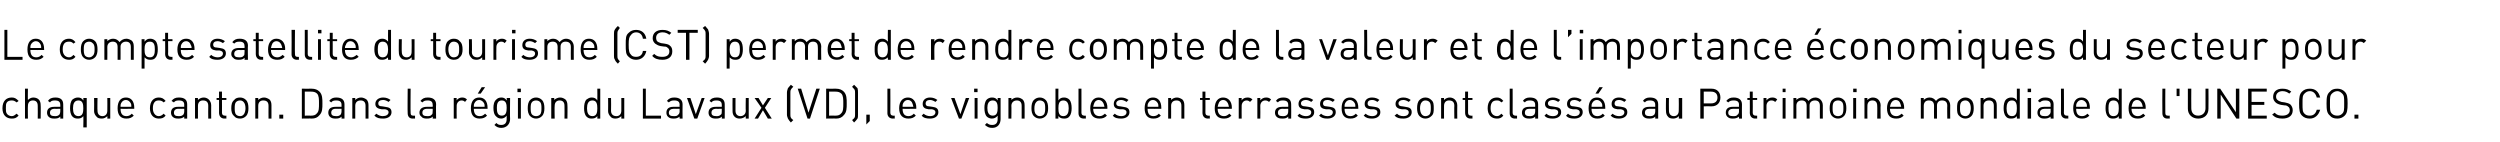 <?xml version="1.0" standalone="no"?>
<!DOCTYPE svg PUBLIC "-//W3C//DTD SVG 1.1//EN" "http://www.w3.org/Graphics/SVG/1.1/DTD/svg11.dtd">
<svg xmlns="http://www.w3.org/2000/svg" version="1.1" width="510.2px" height="29px" viewBox="0 0 510.2 29">
  <desc>﻿Le compte satellite du tourisme (CST) permet de rendre compte de la valeur et de l’importance conomiques du secteur...</desc>
  <defs/>
  <g id="Polygon19970">
    <path d="M 3.8 20.6 C 3.8 20.6 3.4 20.9 3.4 20.9 C 3 20.6 2.8 20.5 2.4 20.5 C 2 20.5 1.6 20.6 1.4 20.9 C 1.2 21.2 1.2 21.5 1.2 22.1 C 1.2 22.6 1.2 22.9 1.4 23.2 C 1.6 23.5 2 23.7 2.4 23.7 C 2.8 23.7 3 23.5 3.4 23.2 C 3.4 23.2 3.8 23.6 3.8 23.6 C 3.3 24.1 3 24.2 2.4 24.2 C 1.3 24.2 0.5 23.5 0.5 22.1 C 0.5 20.6 1.3 19.9 2.4 19.9 C 3 19.9 3.3 20.1 3.8 20.6 Z M 5.7 20.4 C 6 20.1 6.4 19.9 6.8 19.9 C 7.3 19.9 7.7 20.1 7.9 20.3 C 8.2 20.6 8.3 21 8.3 21.5 C 8.34 21.49 8.3 24.2 8.3 24.2 L 7.7 24.2 C 7.7 24.2 7.73 21.59 7.7 21.6 C 7.7 20.8 7.3 20.5 6.7 20.5 C 6.1 20.5 5.7 20.9 5.7 21.6 C 5.66 21.59 5.7 24.2 5.7 24.2 L 5.1 24.2 L 5.1 18.1 L 5.7 18.1 C 5.7 18.1 5.66 20.45 5.7 20.4 Z M 12.9 21.3 C 12.93 21.32 12.9 24.2 12.9 24.2 L 12.3 24.2 C 12.3 24.2 12.32 23.76 12.3 23.8 C 12 24.1 11.7 24.2 11.1 24.2 C 10.5 24.2 10.2 24.1 9.9 23.8 C 9.7 23.6 9.6 23.3 9.6 23 C 9.6 22.2 10.1 21.8 11.1 21.8 C 11.07 21.78 12.3 21.8 12.3 21.8 C 12.3 21.8 12.32 21.38 12.3 21.4 C 12.3 20.8 12 20.5 11.2 20.5 C 10.7 20.5 10.4 20.6 10.2 20.9 C 10.2 20.9 9.8 20.6 9.8 20.6 C 10.1 20.1 10.6 19.9 11.3 19.9 C 12.4 19.9 12.9 20.4 12.9 21.3 Z M 11.2 22.2 C 10.5 22.2 10.2 22.5 10.2 23 C 10.2 23.5 10.5 23.7 11.2 23.7 C 11.5 23.7 11.8 23.7 12.1 23.4 C 12.2 23.3 12.3 23 12.3 22.7 C 12.32 22.68 12.3 22.2 12.3 22.2 C 12.3 22.2 11.15 22.23 11.2 22.2 Z M 17 20.5 C 17.05 20.48 17 20 17 20 L 17.7 20 L 17.7 26 L 17 26 C 17 26 17.05 23.68 17 23.7 C 16.7 24.1 16.3 24.2 15.9 24.2 C 15.4 24.2 15.1 24.1 14.8 23.8 C 14.4 23.4 14.3 22.7 14.3 22.1 C 14.3 21.4 14.4 20.7 14.8 20.3 C 15.1 20.1 15.4 19.9 15.9 19.9 C 16.3 19.9 16.7 20 17 20.5 Z M 14.9 22.1 C 14.9 22.9 15.1 23.7 16 23.7 C 16.9 23.7 17 22.9 17 22.1 C 17 21.3 16.9 20.5 16 20.5 C 15.1 20.5 14.9 21.3 14.9 22.1 Z M 22.5 24.2 L 21.9 24.2 C 21.9 24.2 21.94 23.7 21.9 23.7 C 21.6 24 21.2 24.2 20.8 24.2 C 20.3 24.2 19.9 24.1 19.7 23.8 C 19.4 23.5 19.2 23.1 19.2 22.7 C 19.24 22.65 19.2 20 19.2 20 L 19.9 20 C 19.9 20 19.85 22.56 19.9 22.6 C 19.9 23.3 20.3 23.7 20.9 23.7 C 21.5 23.7 21.9 23.3 21.9 22.6 C 21.93 22.56 21.9 20 21.9 20 L 22.5 20 L 22.5 24.2 Z M 27.4 22 C 27.39 21.96 27.4 22.2 27.4 22.2 C 27.4 22.2 24.57 22.23 24.6 22.2 C 24.6 23.2 25 23.7 25.8 23.7 C 26.3 23.7 26.6 23.5 26.9 23.2 C 26.9 23.2 27.3 23.6 27.3 23.6 C 26.9 24 26.5 24.2 25.8 24.2 C 24.7 24.2 24 23.6 24 22.1 C 24 20.7 24.6 19.9 25.7 19.9 C 26.8 19.9 27.4 20.7 27.4 22 Z M 24.7 21.1 C 24.6 21.3 24.6 21.4 24.6 21.8 C 24.6 21.8 26.8 21.8 26.8 21.8 C 26.8 21.4 26.8 21.3 26.7 21.1 C 26.5 20.7 26.1 20.4 25.7 20.4 C 25.2 20.4 24.9 20.7 24.7 21.1 Z M 33.8 20.6 C 33.8 20.6 33.4 20.9 33.4 20.9 C 33.1 20.6 32.8 20.5 32.4 20.5 C 32 20.5 31.7 20.6 31.5 20.9 C 31.3 21.2 31.2 21.5 31.2 22.1 C 31.2 22.6 31.3 22.9 31.5 23.2 C 31.7 23.5 32 23.7 32.4 23.7 C 32.8 23.7 33.1 23.5 33.4 23.2 C 33.4 23.2 33.8 23.6 33.8 23.6 C 33.4 24.1 33 24.2 32.4 24.2 C 31.4 24.2 30.6 23.5 30.6 22.1 C 30.6 20.6 31.4 19.9 32.4 19.9 C 33 19.9 33.4 20.1 33.8 20.6 Z M 38.2 21.3 C 38.19 21.32 38.2 24.2 38.2 24.2 L 37.6 24.2 C 37.6 24.2 37.58 23.76 37.6 23.8 C 37.3 24.1 36.9 24.2 36.4 24.2 C 35.8 24.2 35.5 24.1 35.2 23.8 C 35 23.6 34.9 23.3 34.9 23 C 34.9 22.2 35.4 21.8 36.3 21.8 C 36.33 21.78 37.6 21.8 37.6 21.8 C 37.6 21.8 37.58 21.38 37.6 21.4 C 37.6 20.8 37.3 20.5 36.5 20.5 C 36 20.5 35.7 20.6 35.5 20.9 C 35.5 20.9 35 20.6 35 20.6 C 35.4 20.1 35.8 19.9 36.5 19.9 C 37.7 19.9 38.2 20.4 38.2 21.3 Z M 36.4 22.2 C 35.8 22.2 35.5 22.5 35.5 23 C 35.5 23.5 35.8 23.7 36.4 23.7 C 36.8 23.7 37.1 23.7 37.4 23.4 C 37.5 23.3 37.6 23 37.6 22.7 C 37.58 22.68 37.6 22.2 37.6 22.2 C 37.6 22.2 36.42 22.23 36.4 22.2 Z M 42.6 20.3 C 42.9 20.6 43.1 21 43.1 21.5 C 43.08 21.49 43.1 24.2 43.1 24.2 L 42.5 24.2 C 42.5 24.2 42.47 21.59 42.5 21.6 C 42.5 20.8 42.1 20.5 41.4 20.5 C 40.8 20.5 40.4 20.9 40.4 21.6 C 40.39 21.59 40.4 24.2 40.4 24.2 L 39.8 24.2 L 39.8 20 L 40.4 20 C 40.4 20 40.38 20.45 40.4 20.4 C 40.7 20.1 41.1 19.9 41.6 19.9 C 42 19.9 42.4 20.1 42.6 20.3 Z M 45.3 20 L 46.2 20 L 46.2 20.4 L 45.3 20.4 C 45.3 20.4 45.32 23.02 45.3 23 C 45.3 23.4 45.5 23.6 45.9 23.6 C 45.89 23.64 46.2 23.6 46.2 23.6 L 46.2 24.2 C 46.2 24.2 45.78 24.16 45.8 24.2 C 45.1 24.2 44.7 23.7 44.7 23 C 44.71 23.04 44.7 20.4 44.7 20.4 L 44.2 20.4 L 44.2 20 L 44.7 20 L 44.7 18.7 L 45.3 18.7 L 45.3 20 Z M 50.2 20.4 C 50.6 20.8 50.7 21.4 50.7 22.1 C 50.7 22.7 50.6 23.3 50.2 23.7 C 49.9 24 49.5 24.2 49 24.2 C 48.4 24.2 48 24 47.8 23.7 C 47.3 23.3 47.2 22.7 47.2 22.1 C 47.2 21.4 47.3 20.8 47.8 20.4 C 48 20.1 48.4 19.9 49 19.9 C 49.5 19.9 49.9 20.1 50.2 20.4 Z M 48.2 20.8 C 47.9 21.1 47.9 21.6 47.9 22.1 C 47.9 22.5 47.9 23.1 48.2 23.4 C 48.4 23.6 48.7 23.7 49 23.7 C 49.3 23.7 49.5 23.6 49.7 23.4 C 50 23.1 50.1 22.5 50.1 22.1 C 50.1 21.6 50 21.1 49.7 20.8 C 49.5 20.6 49.3 20.5 49 20.5 C 48.7 20.5 48.4 20.6 48.2 20.8 Z M 55 20.3 C 55.3 20.6 55.4 21 55.4 21.5 C 55.39 21.49 55.4 24.2 55.4 24.2 L 54.8 24.2 C 54.8 24.2 54.78 21.59 54.8 21.6 C 54.8 20.8 54.4 20.5 53.7 20.5 C 53.1 20.5 52.7 20.9 52.7 21.6 C 52.7 21.59 52.7 24.2 52.7 24.2 L 52.1 24.2 L 52.1 20 L 52.7 20 C 52.7 20 52.7 20.45 52.7 20.4 C 53 20.1 53.4 19.9 53.9 19.9 C 54.3 19.9 54.7 20.1 55 20.3 Z M 57.8 24.2 L 57 24.2 L 57 23.4 L 57.8 23.4 L 57.8 24.2 Z M 63.6 18.1 C 64.3 18.1 64.8 18.3 65.2 18.7 C 65.8 19.3 65.8 20.2 65.8 21.1 C 65.8 22.1 65.8 22.9 65.2 23.5 C 64.8 24 64.3 24.2 63.6 24.2 C 63.63 24.16 61.6 24.2 61.6 24.2 L 61.6 18.1 C 61.6 18.1 63.63 18.11 63.6 18.1 Z M 62.2 18.7 L 62.2 23.6 C 62.2 23.6 63.52 23.59 63.5 23.6 C 64 23.6 64.4 23.5 64.7 23.1 C 65.1 22.7 65.1 22 65.1 21.1 C 65.1 20.3 65.1 19.5 64.7 19.1 C 64.4 18.8 64 18.7 63.5 18.7 C 63.52 18.69 62.2 18.7 62.2 18.7 Z M 70.3 21.3 C 70.31 21.32 70.3 24.2 70.3 24.2 L 69.7 24.2 C 69.7 24.2 69.7 23.76 69.7 23.8 C 69.4 24.1 69.1 24.2 68.5 24.2 C 67.9 24.2 67.6 24.1 67.3 23.8 C 67.1 23.6 67 23.3 67 23 C 67 22.2 67.5 21.8 68.5 21.8 C 68.45 21.78 69.7 21.8 69.7 21.8 C 69.7 21.8 69.7 21.38 69.7 21.4 C 69.7 20.8 69.4 20.5 68.6 20.5 C 68.1 20.5 67.8 20.6 67.6 20.9 C 67.6 20.9 67.2 20.6 67.2 20.6 C 67.5 20.1 68 19.9 68.6 19.9 C 69.8 19.9 70.3 20.4 70.3 21.3 Z M 68.5 22.2 C 67.9 22.2 67.6 22.5 67.6 23 C 67.6 23.5 67.9 23.7 68.6 23.7 C 68.9 23.7 69.2 23.7 69.5 23.4 C 69.6 23.3 69.7 23 69.7 22.7 C 69.7 22.68 69.7 22.2 69.7 22.2 C 69.7 22.2 68.54 22.23 68.5 22.2 Z M 74.8 20.3 C 75.1 20.6 75.2 21 75.2 21.5 C 75.2 21.49 75.2 24.2 75.2 24.2 L 74.6 24.2 C 74.6 24.2 74.59 21.59 74.6 21.6 C 74.6 20.8 74.2 20.5 73.6 20.5 C 72.9 20.5 72.5 20.9 72.5 21.6 C 72.51 21.59 72.5 24.2 72.5 24.2 L 71.9 24.2 L 71.9 20 L 72.5 20 C 72.5 20 72.5 20.45 72.5 20.4 C 72.8 20.1 73.2 19.9 73.7 19.9 C 74.1 19.9 74.5 20.1 74.8 20.3 Z M 79.7 20.4 C 79.7 20.4 79.3 20.8 79.3 20.8 C 79 20.6 78.6 20.4 78.2 20.4 C 77.5 20.4 77.2 20.7 77.2 21.1 C 77.2 21.5 77.4 21.7 78 21.7 C 78 21.7 78.6 21.8 78.6 21.8 C 79.4 21.9 79.9 22.1 79.9 22.9 C 79.9 23.7 79.2 24.2 78.2 24.2 C 77.4 24.2 76.9 24.1 76.4 23.6 C 76.4 23.6 76.8 23.2 76.8 23.2 C 77.2 23.5 77.6 23.7 78.1 23.7 C 78.8 23.7 79.3 23.4 79.3 22.9 C 79.3 22.6 79.1 22.4 78.6 22.3 C 78.6 22.3 77.9 22.3 77.9 22.3 C 77.1 22.2 76.6 21.9 76.6 21.2 C 76.6 20.4 77.3 19.9 78.2 19.9 C 78.8 19.9 79.3 20.1 79.7 20.4 Z M 83.8 23 C 83.8 23.4 83.9 23.6 84.3 23.6 C 84.32 23.64 84.7 23.6 84.7 23.6 L 84.7 24.2 C 84.7 24.2 84.21 24.16 84.2 24.2 C 83.5 24.2 83.2 23.7 83.2 23.1 C 83.15 23.05 83.2 18.1 83.2 18.1 L 83.8 18.1 C 83.8 18.1 83.76 23.02 83.8 23 Z M 89 21.3 C 88.95 21.32 89 24.2 89 24.2 L 88.3 24.2 C 88.3 24.2 88.34 23.76 88.3 23.8 C 88 24.1 87.7 24.2 87.1 24.2 C 86.6 24.2 86.2 24.1 86 23.8 C 85.7 23.6 85.6 23.3 85.6 23 C 85.6 22.2 86.2 21.8 87.1 21.8 C 87.09 21.78 88.3 21.8 88.3 21.8 C 88.3 21.8 88.34 21.38 88.3 21.4 C 88.3 20.8 88 20.5 87.3 20.5 C 86.7 20.5 86.5 20.6 86.2 20.9 C 86.2 20.9 85.8 20.6 85.8 20.6 C 86.2 20.1 86.6 19.9 87.3 19.9 C 88.4 19.9 89 20.4 89 21.3 Z M 87.2 22.2 C 86.5 22.2 86.2 22.5 86.2 23 C 86.2 23.5 86.5 23.7 87.2 23.7 C 87.5 23.7 87.9 23.7 88.1 23.4 C 88.3 23.3 88.3 23 88.3 22.7 C 88.34 22.68 88.3 22.2 88.3 22.2 C 88.3 22.2 87.18 22.23 87.2 22.2 Z M 95.3 20.3 C 95.3 20.3 94.9 20.8 94.9 20.8 C 94.7 20.6 94.5 20.5 94.2 20.5 C 93.6 20.5 93.2 21 93.2 21.6 C 93.17 21.6 93.2 24.2 93.2 24.2 L 92.6 24.2 L 92.6 20 L 93.2 20 C 93.2 20 93.17 20.49 93.2 20.5 C 93.4 20.1 93.9 19.9 94.3 19.9 C 94.7 19.9 95 20 95.3 20.3 Z M 99.5 22 C 99.51 21.96 99.5 22.2 99.5 22.2 C 99.5 22.2 96.69 22.23 96.7 22.2 C 96.7 23.2 97.1 23.7 97.9 23.7 C 98.4 23.7 98.7 23.5 99 23.2 C 99 23.2 99.4 23.6 99.4 23.6 C 99 24 98.6 24.2 97.9 24.2 C 96.8 24.2 96.1 23.6 96.1 22.1 C 96.1 20.7 96.7 19.9 97.8 19.9 C 98.9 19.9 99.5 20.7 99.5 22 Z M 96.8 21.1 C 96.7 21.3 96.7 21.4 96.7 21.8 C 96.7 21.8 98.9 21.8 98.9 21.8 C 98.9 21.4 98.9 21.3 98.8 21.1 C 98.6 20.7 98.2 20.4 97.8 20.4 C 97.3 20.4 97 20.7 96.8 21.1 Z M 98.1 19.1 L 97.5 19.1 L 98.3 17.8 L 99 17.8 L 98.1 19.1 Z M 103.4 20.5 C 103.45 20.47 103.4 20 103.4 20 L 104.1 20 C 104.1 20 104.05 24.29 104.1 24.3 C 104.1 25.3 103.4 26.1 102.3 26.1 C 101.7 26.1 101.3 25.9 100.9 25.5 C 100.9 25.5 101.3 25.1 101.3 25.1 C 101.6 25.4 101.8 25.5 102.3 25.5 C 103.1 25.5 103.4 25 103.4 24.3 C 103.4 24.3 103.4 23.6 103.4 23.6 C 103.1 24 102.7 24.2 102.3 24.2 C 101.8 24.2 101.5 24 101.3 23.8 C 100.8 23.4 100.7 22.7 100.7 22 C 100.7 21.4 100.8 20.7 101.3 20.3 C 101.5 20.1 101.8 19.9 102.3 19.9 C 102.7 19.9 103.1 20 103.4 20.5 Z M 101.4 22 C 101.4 22.8 101.5 23.6 102.4 23.6 C 103.3 23.6 103.4 22.8 103.4 22 C 103.4 21.3 103.3 20.5 102.4 20.5 C 101.5 20.5 101.4 21.3 101.4 22 Z M 106.3 24.2 L 105.7 24.2 L 105.7 20 L 106.3 20 L 106.3 24.2 Z M 106.3 18.8 L 105.6 18.8 L 105.6 18.1 L 106.3 18.1 L 106.3 18.8 Z M 110.6 20.4 C 111 20.8 111.1 21.4 111.1 22.1 C 111.1 22.7 111 23.3 110.6 23.7 C 110.3 24 109.9 24.2 109.4 24.2 C 108.9 24.2 108.5 24 108.2 23.7 C 107.8 23.3 107.7 22.7 107.7 22.1 C 107.7 21.4 107.8 20.8 108.2 20.4 C 108.5 20.1 108.9 19.9 109.4 19.9 C 109.9 19.9 110.3 20.1 110.6 20.4 Z M 108.6 20.8 C 108.3 21.1 108.3 21.6 108.3 22.1 C 108.3 22.5 108.3 23.1 108.6 23.4 C 108.8 23.6 109.1 23.7 109.4 23.7 C 109.7 23.7 110 23.6 110.2 23.4 C 110.5 23.1 110.5 22.5 110.5 22.1 C 110.5 21.6 110.5 21.1 110.2 20.8 C 110 20.6 109.7 20.5 109.4 20.5 C 109.1 20.5 108.8 20.6 108.6 20.8 Z M 115.4 20.3 C 115.7 20.6 115.8 21 115.8 21.5 C 115.84 21.49 115.8 24.2 115.8 24.2 L 115.2 24.2 C 115.2 24.2 115.23 21.59 115.2 21.6 C 115.2 20.8 114.8 20.5 114.2 20.5 C 113.6 20.5 113.2 20.9 113.2 21.6 C 113.15 21.59 113.2 24.2 113.2 24.2 L 112.5 24.2 L 112.5 20 L 113.1 20 C 113.1 20 113.14 20.45 113.1 20.4 C 113.4 20.1 113.9 19.9 114.3 19.9 C 114.8 19.9 115.1 20.1 115.4 20.3 Z M 122.5 24.2 L 121.9 24.2 C 121.9 24.2 121.93 23.67 121.9 23.7 C 121.6 24.1 121.2 24.2 120.7 24.2 C 120.3 24.2 120 24.1 119.7 23.8 C 119.3 23.4 119.2 22.7 119.2 22.1 C 119.2 21.4 119.3 20.7 119.7 20.3 C 120 20.1 120.3 19.9 120.7 19.9 C 121.2 19.9 121.6 20 121.9 20.5 C 121.93 20.47 121.9 18.1 121.9 18.1 L 122.5 18.1 L 122.5 24.2 Z M 119.8 22.1 C 119.8 22.9 120 23.7 120.9 23.7 C 121.8 23.7 121.9 22.9 121.9 22.1 C 121.9 21.3 121.8 20.5 120.9 20.5 C 120 20.5 119.8 21.3 119.8 22.1 Z M 127.4 24.2 L 126.8 24.2 C 126.8 24.2 126.82 23.7 126.8 23.7 C 126.5 24 126.1 24.2 125.6 24.2 C 125.2 24.2 124.8 24.1 124.6 23.8 C 124.3 23.5 124.1 23.1 124.1 22.7 C 124.13 22.65 124.1 20 124.1 20 L 124.7 20 C 124.7 20 124.74 22.56 124.7 22.6 C 124.7 23.3 125.1 23.7 125.8 23.7 C 126.4 23.7 126.8 23.3 126.8 22.6 C 126.81 22.56 126.8 20 126.8 20 L 127.4 20 L 127.4 24.2 Z M 131.8 23.6 L 134.9 23.6 L 134.9 24.2 L 131.2 24.2 L 131.2 18.1 L 131.8 18.1 L 131.8 23.6 Z M 139.3 21.3 C 139.27 21.32 139.3 24.2 139.3 24.2 L 138.7 24.2 C 138.7 24.2 138.66 23.76 138.7 23.8 C 138.3 24.1 138 24.2 137.5 24.2 C 136.9 24.2 136.6 24.1 136.3 23.8 C 136.1 23.6 136 23.3 136 23 C 136 22.2 136.5 21.8 137.4 21.8 C 137.41 21.78 138.7 21.8 138.7 21.8 C 138.7 21.8 138.66 21.38 138.7 21.4 C 138.7 20.8 138.4 20.5 137.6 20.5 C 137.1 20.5 136.8 20.6 136.5 20.9 C 136.5 20.9 136.1 20.6 136.1 20.6 C 136.5 20.1 136.9 19.9 137.6 19.9 C 138.7 19.9 139.3 20.4 139.3 21.3 Z M 137.5 22.2 C 136.9 22.2 136.5 22.5 136.5 23 C 136.5 23.5 136.8 23.7 137.5 23.7 C 137.9 23.7 138.2 23.7 138.4 23.4 C 138.6 23.3 138.7 23 138.7 22.7 C 138.66 22.68 138.7 22.2 138.7 22.2 C 138.7 22.2 137.49 22.23 137.5 22.2 Z M 140.2 20 L 140.9 20 L 142 23.3 L 143.2 20 L 143.8 20 L 142.3 24.2 L 141.7 24.2 L 140.2 20 Z M 147.9 21.3 C 147.93 21.32 147.9 24.2 147.9 24.2 L 147.3 24.2 C 147.3 24.2 147.32 23.76 147.3 23.8 C 147 24.1 146.7 24.2 146.1 24.2 C 145.5 24.2 145.2 24.1 144.9 23.8 C 144.7 23.6 144.6 23.3 144.6 23 C 144.6 22.2 145.1 21.8 146.1 21.8 C 146.07 21.78 147.3 21.8 147.3 21.8 C 147.3 21.8 147.32 21.38 147.3 21.4 C 147.3 20.8 147 20.5 146.2 20.5 C 145.7 20.5 145.4 20.6 145.2 20.9 C 145.2 20.9 144.8 20.6 144.8 20.6 C 145.1 20.1 145.6 19.9 146.3 19.9 C 147.4 19.9 147.9 20.4 147.9 21.3 Z M 146.2 22.2 C 145.5 22.2 145.2 22.5 145.2 23 C 145.2 23.5 145.5 23.7 146.2 23.7 C 146.5 23.7 146.8 23.7 147.1 23.4 C 147.3 23.3 147.3 23 147.3 22.7 C 147.32 22.68 147.3 22.2 147.3 22.2 C 147.3 22.2 146.15 22.23 146.2 22.2 Z M 152.8 24.2 L 152.2 24.2 C 152.2 24.2 152.16 23.7 152.2 23.7 C 151.9 24 151.4 24.2 151 24.2 C 150.5 24.2 150.2 24.1 149.9 23.8 C 149.6 23.5 149.5 23.1 149.5 22.7 C 149.47 22.65 149.5 20 149.5 20 L 150.1 20 C 150.1 20 150.08 22.56 150.1 22.6 C 150.1 23.3 150.5 23.7 151.1 23.7 C 151.7 23.7 152.2 23.3 152.2 22.6 C 152.15 22.56 152.2 20 152.2 20 L 152.8 20 L 152.8 24.2 Z M 156.1 22 L 157.5 24.2 L 156.7 24.2 L 155.7 22.5 L 154.7 24.2 L 154 24.2 L 155.4 22 L 154 20 L 154.8 20 L 155.7 21.5 L 156.7 20 L 157.4 20 L 156.1 22 Z M 161.9 17.7 C 161.6 18 161.5 18.1 161.4 18.3 C 161.3 18.5 161.3 18.7 161.3 19 C 161.3 19 161.3 23.3 161.3 23.3 C 161.3 23.6 161.3 23.8 161.4 24 C 161.5 24.2 161.6 24.3 161.9 24.5 C 161.9 24.5 161.4 25 161.4 25 C 161.1 24.7 161 24.5 160.8 24.2 C 160.7 23.9 160.6 23.7 160.6 23.4 C 160.6 23.4 160.6 18.9 160.6 18.9 C 160.6 18.6 160.7 18.3 160.8 18 C 161 17.8 161.1 17.6 161.4 17.3 C 161.4 17.3 161.9 17.7 161.9 17.7 Z M 165.3 24.2 L 164.8 24.2 L 162.8 18.1 L 163.5 18.1 L 165 23 L 166.6 18.1 L 167.3 18.1 L 165.3 24.2 Z M 170.6 18.1 C 171.3 18.1 171.8 18.3 172.2 18.7 C 172.8 19.3 172.8 20.2 172.8 21.1 C 172.8 22.1 172.8 22.9 172.2 23.5 C 171.8 24 171.3 24.2 170.6 24.2 C 170.63 24.16 168.6 24.2 168.6 24.2 L 168.6 18.1 C 168.6 18.1 170.63 18.11 170.6 18.1 Z M 169.2 18.7 L 169.2 23.6 C 169.2 23.6 170.52 23.59 170.5 23.6 C 171 23.6 171.4 23.5 171.7 23.1 C 172.1 22.7 172.1 22 172.1 21.1 C 172.1 20.3 172.1 19.5 171.7 19.1 C 171.4 18.8 171 18.7 170.5 18.7 C 170.52 18.69 169.2 18.7 169.2 18.7 Z M 174.3 17.3 C 174.6 17.6 174.8 17.8 175 18 C 175.1 18.3 175.1 18.6 175.1 18.9 C 175.1 18.9 175.1 23.4 175.1 23.4 C 175.1 23.7 175.1 24 175 24.2 C 174.8 24.5 174.6 24.7 174.3 25 C 174.3 25 173.9 24.5 173.9 24.5 C 174.1 24.3 174.3 24.2 174.4 24 C 174.5 23.8 174.5 23.6 174.5 23.3 C 174.5 23.3 174.5 19 174.5 19 C 174.5 18.7 174.5 18.5 174.4 18.3 C 174.3 18.1 174.1 18 173.9 17.7 C 173.9 17.7 174.3 17.3 174.3 17.3 Z M 177.5 24.7 L 176.8 25.4 L 176.8 23.4 L 177.5 23.4 L 177.5 24.7 Z M 181.7 23 C 181.7 23.4 181.9 23.6 182.3 23.6 C 182.29 23.64 182.6 23.6 182.6 23.6 L 182.6 24.2 C 182.6 24.2 182.18 24.16 182.2 24.2 C 181.5 24.2 181.1 23.7 181.1 23.1 C 181.12 23.05 181.1 18.1 181.1 18.1 L 181.7 18.1 C 181.7 18.1 181.73 23.02 181.7 23 Z M 187 22 C 186.98 21.96 187 22.2 187 22.2 C 187 22.2 184.16 22.23 184.2 22.2 C 184.2 23.2 184.6 23.7 185.4 23.7 C 185.9 23.7 186.2 23.5 186.5 23.2 C 186.5 23.2 186.9 23.6 186.9 23.6 C 186.5 24 186.1 24.2 185.4 24.2 C 184.3 24.2 183.5 23.6 183.5 22.1 C 183.5 20.7 184.2 19.9 185.3 19.9 C 186.3 19.9 187 20.7 187 22 Z M 184.3 21.1 C 184.2 21.3 184.2 21.4 184.2 21.8 C 184.2 21.8 186.4 21.8 186.4 21.8 C 186.3 21.4 186.3 21.3 186.2 21.1 C 186.1 20.7 185.7 20.4 185.3 20.4 C 184.8 20.4 184.5 20.7 184.3 21.1 Z M 191.3 20.4 C 191.3 20.4 190.9 20.8 190.9 20.8 C 190.6 20.6 190.2 20.4 189.8 20.4 C 189.2 20.4 188.9 20.7 188.9 21.1 C 188.9 21.5 189.1 21.7 189.6 21.7 C 189.6 21.7 190.3 21.8 190.3 21.8 C 191 21.9 191.5 22.1 191.5 22.9 C 191.5 23.7 190.8 24.2 189.8 24.2 C 189.1 24.2 188.5 24.1 188.1 23.6 C 188.1 23.6 188.5 23.2 188.5 23.2 C 188.8 23.5 189.3 23.7 189.8 23.7 C 190.5 23.7 190.9 23.4 190.9 22.9 C 190.9 22.6 190.7 22.4 190.2 22.3 C 190.2 22.3 189.5 22.3 189.5 22.3 C 188.7 22.2 188.3 21.9 188.3 21.2 C 188.3 20.4 188.9 19.9 189.8 19.9 C 190.4 19.9 190.9 20.1 191.3 20.4 Z M 194.1 20 L 194.8 20 L 196 23.3 L 197.1 20 L 197.8 20 L 196.2 24.2 L 195.7 24.2 L 194.1 20 Z M 199.5 24.2 L 198.9 24.2 L 198.9 20 L 199.5 20 L 199.5 24.2 Z M 199.5 18.8 L 198.8 18.8 L 198.8 18.1 L 199.5 18.1 L 199.5 18.8 Z M 203.6 20.5 C 203.61 20.47 203.6 20 203.6 20 L 204.2 20 C 204.2 20 204.21 24.29 204.2 24.3 C 204.2 25.3 203.6 26.1 202.5 26.1 C 201.8 26.1 201.5 25.9 201 25.5 C 201 25.5 201.4 25.1 201.4 25.1 C 201.8 25.4 202 25.5 202.5 25.5 C 203.3 25.5 203.6 25 203.6 24.3 C 203.6 24.3 203.6 23.6 203.6 23.6 C 203.3 24 202.9 24.2 202.4 24.2 C 202 24.2 201.6 24 201.4 23.8 C 201 23.4 200.9 22.7 200.9 22 C 200.9 21.4 201 20.7 201.4 20.3 C 201.6 20.1 202 19.9 202.4 19.9 C 202.9 19.9 203.3 20 203.6 20.5 Z M 201.5 22 C 201.5 22.8 201.7 23.6 202.6 23.6 C 203.5 23.6 203.6 22.8 203.6 22 C 203.6 21.3 203.5 20.5 202.6 20.5 C 201.7 20.5 201.5 21.3 201.5 22 Z M 208.7 20.3 C 209 20.6 209.1 21 209.1 21.5 C 209.12 21.49 209.1 24.2 209.1 24.2 L 208.5 24.2 C 208.5 24.2 208.51 21.59 208.5 21.6 C 208.5 20.8 208.1 20.5 207.5 20.5 C 206.9 20.5 206.4 20.9 206.4 21.6 C 206.44 21.59 206.4 24.2 206.4 24.2 L 205.8 24.2 L 205.8 20 L 206.4 20 C 206.4 20 206.43 20.45 206.4 20.4 C 206.7 20.1 207.1 19.9 207.6 19.9 C 208.1 19.9 208.4 20.1 208.7 20.3 Z M 213.4 20.4 C 213.8 20.8 213.9 21.4 213.9 22.1 C 213.9 22.7 213.8 23.3 213.4 23.7 C 213.1 24 212.7 24.2 212.2 24.2 C 211.7 24.2 211.3 24 211 23.7 C 210.6 23.3 210.5 22.7 210.5 22.1 C 210.5 21.4 210.6 20.8 211 20.4 C 211.3 20.1 211.7 19.9 212.2 19.9 C 212.7 19.9 213.1 20.1 213.4 20.4 Z M 211.5 20.8 C 211.2 21.1 211.1 21.6 211.1 22.1 C 211.1 22.5 211.1 23.1 211.5 23.4 C 211.7 23.6 211.9 23.7 212.2 23.7 C 212.5 23.7 212.8 23.6 213 23.4 C 213.3 23.1 213.3 22.5 213.3 22.1 C 213.3 21.6 213.3 21.1 213 20.8 C 212.8 20.6 212.5 20.5 212.2 20.5 C 211.9 20.5 211.7 20.6 211.5 20.8 Z M 216 20.5 C 216.3 20 216.7 19.9 217.2 19.9 C 217.6 19.9 218 20.1 218.2 20.3 C 218.6 20.7 218.7 21.4 218.7 22.1 C 218.7 22.7 218.6 23.4 218.2 23.8 C 218 24.1 217.6 24.2 217.2 24.2 C 216.7 24.2 216.3 24.1 216 23.7 C 215.97 23.66 216 24.2 216 24.2 L 215.4 24.2 L 215.4 18.1 L 216 18.1 C 216 18.1 215.97 20.47 216 20.5 Z M 216 22.1 C 216 22.9 216.1 23.7 217 23.7 C 217.9 23.7 218.1 22.9 218.1 22.1 C 218.1 21.3 217.9 20.5 217 20.5 C 216.1 20.5 216 21.3 216 22.1 Z M 220.7 23 C 220.7 23.4 220.9 23.6 221.3 23.6 C 221.28 23.64 221.6 23.6 221.6 23.6 L 221.6 24.2 C 221.6 24.2 221.16 24.16 221.2 24.2 C 220.4 24.2 220.1 23.7 220.1 23.1 C 220.1 23.05 220.1 18.1 220.1 18.1 L 220.7 18.1 C 220.7 18.1 220.71 23.02 220.7 23 Z M 226 22 C 225.96 21.96 226 22.2 226 22.2 C 226 22.2 223.14 22.23 223.1 22.2 C 223.1 23.2 223.6 23.7 224.4 23.7 C 224.9 23.7 225.1 23.5 225.5 23.2 C 225.5 23.2 225.9 23.6 225.9 23.6 C 225.5 24 225.1 24.2 224.4 24.2 C 223.2 24.2 222.5 23.6 222.5 22.1 C 222.5 20.7 223.2 19.9 224.2 19.9 C 225.3 19.9 226 20.7 226 22 Z M 223.3 21.1 C 223.2 21.3 223.2 21.4 223.1 21.8 C 223.1 21.8 225.4 21.8 225.4 21.8 C 225.3 21.4 225.3 21.3 225.2 21.1 C 225 20.7 224.7 20.4 224.2 20.4 C 223.8 20.4 223.4 20.7 223.3 21.1 Z M 230.3 20.4 C 230.3 20.4 229.9 20.8 229.9 20.8 C 229.6 20.6 229.2 20.4 228.8 20.4 C 228.2 20.4 227.8 20.7 227.8 21.1 C 227.8 21.5 228.1 21.7 228.6 21.7 C 228.6 21.7 229.2 21.8 229.2 21.8 C 230 21.9 230.5 22.1 230.5 22.9 C 230.5 23.7 229.8 24.2 228.8 24.2 C 228.1 24.2 227.5 24.1 227.1 23.6 C 227.1 23.6 227.5 23.2 227.5 23.2 C 227.8 23.5 228.3 23.7 228.8 23.7 C 229.5 23.7 229.9 23.4 229.9 22.9 C 229.9 22.6 229.7 22.4 229.2 22.3 C 229.2 22.3 228.5 22.3 228.5 22.3 C 227.7 22.2 227.3 21.9 227.3 21.2 C 227.3 20.4 227.9 19.9 228.8 19.9 C 229.4 19.9 229.9 20.1 230.3 20.4 Z M 237 22 C 237 21.96 237 22.2 237 22.2 C 237 22.2 234.18 22.23 234.2 22.2 C 234.2 23.2 234.6 23.7 235.4 23.7 C 235.9 23.7 236.2 23.5 236.5 23.2 C 236.5 23.2 236.9 23.6 236.9 23.6 C 236.5 24 236.1 24.2 235.4 24.2 C 234.3 24.2 233.6 23.6 233.6 22.1 C 233.6 20.7 234.2 19.9 235.3 19.9 C 236.4 19.9 237 20.7 237 22 Z M 234.3 21.1 C 234.2 21.3 234.2 21.4 234.2 21.8 C 234.2 21.8 236.4 21.8 236.4 21.8 C 236.4 21.4 236.4 21.3 236.3 21.1 C 236.1 20.7 235.7 20.4 235.3 20.4 C 234.8 20.4 234.5 20.7 234.3 21.1 Z M 241.3 20.3 C 241.6 20.6 241.7 21 241.7 21.5 C 241.7 21.49 241.7 24.2 241.7 24.2 L 241.1 24.2 C 241.1 24.2 241.09 21.59 241.1 21.6 C 241.1 20.8 240.7 20.5 240.1 20.5 C 239.4 20.5 239 20.9 239 21.6 C 239.02 21.59 239 24.2 239 24.2 L 238.4 24.2 L 238.4 20 L 239 20 C 239 20 239.01 20.45 239 20.4 C 239.3 20.1 239.7 19.9 240.2 19.9 C 240.6 19.9 241 20.1 241.3 20.3 Z M 246 20 L 246.9 20 L 246.9 20.4 L 246 20.4 C 246 20.4 246.02 23.02 246 23 C 246 23.4 246.2 23.6 246.6 23.6 C 246.59 23.64 246.9 23.6 246.9 23.6 L 246.9 24.2 C 246.9 24.2 246.48 24.16 246.5 24.2 C 245.8 24.2 245.4 23.7 245.4 23 C 245.41 23.04 245.4 20.4 245.4 20.4 L 244.9 20.4 L 244.9 20 L 245.4 20 L 245.4 18.7 L 246 18.7 L 246 20 Z M 251.4 22 C 251.36 21.96 251.4 22.2 251.4 22.2 C 251.4 22.2 248.54 22.23 248.5 22.2 C 248.5 23.2 249 23.7 249.8 23.7 C 250.3 23.7 250.5 23.5 250.9 23.2 C 250.9 23.2 251.3 23.6 251.3 23.6 C 250.9 24 250.5 24.2 249.8 24.2 C 248.6 24.2 247.9 23.6 247.9 22.1 C 247.9 20.7 248.6 19.9 249.6 19.9 C 250.7 19.9 251.4 20.7 251.4 22 Z M 248.7 21.1 C 248.6 21.3 248.6 21.4 248.5 21.8 C 248.5 21.8 250.8 21.8 250.8 21.8 C 250.7 21.4 250.7 21.3 250.6 21.1 C 250.4 20.7 250.1 20.4 249.6 20.4 C 249.2 20.4 248.8 20.7 248.7 21.1 Z M 255.6 20.3 C 255.6 20.3 255.1 20.8 255.1 20.8 C 254.9 20.6 254.7 20.5 254.4 20.5 C 253.8 20.5 253.4 21 253.4 21.6 C 253.38 21.6 253.4 24.2 253.4 24.2 L 252.8 24.2 L 252.8 20 L 253.4 20 C 253.4 20 253.38 20.49 253.4 20.5 C 253.6 20.1 254.1 19.9 254.6 19.9 C 255 19.9 255.3 20 255.6 20.3 Z M 259.4 20.3 C 259.4 20.3 259 20.8 259 20.8 C 258.7 20.6 258.6 20.5 258.2 20.5 C 257.6 20.5 257.2 21 257.2 21.6 C 257.24 21.6 257.2 24.2 257.2 24.2 L 256.6 24.2 L 256.6 20 L 257.2 20 C 257.2 20 257.24 20.49 257.2 20.5 C 257.5 20.1 257.9 19.9 258.4 19.9 C 258.8 19.9 259.1 20 259.4 20.3 Z M 263.5 21.3 C 263.53 21.32 263.5 24.2 263.5 24.2 L 262.9 24.2 C 262.9 24.2 262.92 23.76 262.9 23.8 C 262.6 24.1 262.3 24.2 261.7 24.2 C 261.1 24.2 260.8 24.1 260.5 23.8 C 260.3 23.6 260.2 23.3 260.2 23 C 260.2 22.2 260.7 21.8 261.7 21.8 C 261.67 21.78 262.9 21.8 262.9 21.8 C 262.9 21.8 262.92 21.38 262.9 21.4 C 262.9 20.8 262.6 20.5 261.8 20.5 C 261.3 20.5 261 20.6 260.8 20.9 C 260.8 20.9 260.4 20.6 260.4 20.6 C 260.7 20.1 261.2 19.9 261.9 19.9 C 263 19.9 263.5 20.4 263.5 21.3 Z M 261.8 22.2 C 261.1 22.2 260.8 22.5 260.8 23 C 260.8 23.5 261.1 23.7 261.8 23.7 C 262.1 23.7 262.4 23.7 262.7 23.4 C 262.8 23.3 262.9 23 262.9 22.7 C 262.92 22.68 262.9 22.2 262.9 22.2 C 262.9 22.2 261.75 22.23 261.8 22.2 Z M 268 20.4 C 268 20.4 267.6 20.8 267.6 20.8 C 267.3 20.6 266.9 20.4 266.5 20.4 C 265.9 20.4 265.5 20.7 265.5 21.1 C 265.5 21.5 265.8 21.7 266.3 21.7 C 266.3 21.7 267 21.8 267 21.8 C 267.7 21.9 268.2 22.1 268.2 22.9 C 268.2 23.7 267.5 24.2 266.5 24.2 C 265.8 24.2 265.2 24.1 264.8 23.6 C 264.8 23.6 265.2 23.2 265.2 23.2 C 265.5 23.5 266 23.7 266.5 23.7 C 267.2 23.7 267.6 23.4 267.6 22.9 C 267.6 22.6 267.4 22.4 266.9 22.3 C 266.9 22.3 266.2 22.3 266.2 22.3 C 265.4 22.2 265 21.9 265 21.2 C 265 20.4 265.6 19.9 266.5 19.9 C 267.1 19.9 267.6 20.1 268 20.4 Z M 272.4 20.4 C 272.4 20.4 272 20.8 272 20.8 C 271.7 20.6 271.4 20.4 270.9 20.4 C 270.3 20.4 270 20.7 270 21.1 C 270 21.5 270.2 21.7 270.7 21.7 C 270.7 21.7 271.4 21.8 271.4 21.8 C 272.1 21.9 272.6 22.1 272.6 22.9 C 272.6 23.7 271.9 24.2 270.9 24.2 C 270.2 24.2 269.7 24.1 269.2 23.6 C 269.2 23.6 269.6 23.2 269.6 23.2 C 269.9 23.5 270.4 23.7 270.9 23.7 C 271.6 23.7 272 23.4 272 22.9 C 272 22.6 271.8 22.4 271.3 22.3 C 271.3 22.3 270.6 22.3 270.6 22.3 C 269.8 22.2 269.4 21.9 269.4 21.2 C 269.4 20.4 270 19.9 270.9 19.9 C 271.5 19.9 272.1 20.1 272.4 20.4 Z M 277.2 22 C 277.21 21.96 277.2 22.2 277.2 22.2 C 277.2 22.2 274.39 22.23 274.4 22.2 C 274.4 23.2 274.8 23.7 275.6 23.7 C 276.1 23.7 276.4 23.5 276.7 23.2 C 276.7 23.2 277.1 23.6 277.1 23.6 C 276.7 24 276.3 24.2 275.6 24.2 C 274.5 24.2 273.8 23.6 273.8 22.1 C 273.8 20.7 274.4 19.9 275.5 19.9 C 276.6 19.9 277.2 20.7 277.2 22 Z M 274.5 21.1 C 274.4 21.3 274.4 21.4 274.4 21.8 C 274.4 21.8 276.6 21.8 276.6 21.8 C 276.6 21.4 276.6 21.3 276.5 21.1 C 276.3 20.7 275.9 20.4 275.5 20.4 C 275 20.4 274.7 20.7 274.5 21.1 Z M 281.5 20.4 C 281.5 20.4 281.1 20.8 281.1 20.8 C 280.8 20.6 280.5 20.4 280 20.4 C 279.4 20.4 279.1 20.7 279.1 21.1 C 279.1 21.5 279.3 21.7 279.8 21.7 C 279.8 21.7 280.5 21.8 280.5 21.8 C 281.2 21.9 281.7 22.1 281.7 22.9 C 281.7 23.7 281 24.2 280 24.2 C 279.3 24.2 278.8 24.1 278.3 23.6 C 278.3 23.6 278.7 23.2 278.7 23.2 C 279 23.5 279.5 23.7 280 23.7 C 280.7 23.7 281.1 23.4 281.1 22.9 C 281.1 22.6 280.9 22.4 280.4 22.3 C 280.4 22.3 279.7 22.3 279.7 22.3 C 278.9 22.2 278.5 21.9 278.5 21.2 C 278.5 20.4 279.1 19.9 280 19.9 C 280.6 19.9 281.2 20.1 281.5 20.4 Z M 287.9 20.4 C 287.9 20.4 287.5 20.8 287.5 20.8 C 287.2 20.6 286.8 20.4 286.4 20.4 C 285.8 20.4 285.4 20.7 285.4 21.1 C 285.4 21.5 285.7 21.7 286.2 21.7 C 286.2 21.7 286.8 21.8 286.8 21.8 C 287.6 21.9 288.1 22.1 288.1 22.9 C 288.1 23.7 287.4 24.2 286.4 24.2 C 285.6 24.2 285.1 24.1 284.6 23.6 C 284.6 23.6 285.1 23.2 285.1 23.2 C 285.4 23.5 285.8 23.7 286.4 23.7 C 287.1 23.7 287.5 23.4 287.5 22.9 C 287.5 22.6 287.3 22.4 286.8 22.3 C 286.8 22.3 286.1 22.3 286.1 22.3 C 285.3 22.2 284.8 21.9 284.8 21.2 C 284.8 20.4 285.5 19.9 286.4 19.9 C 287 19.9 287.5 20.1 287.9 20.4 Z M 292.1 20.4 C 292.6 20.8 292.6 21.4 292.6 22.1 C 292.6 22.7 292.6 23.3 292.1 23.7 C 291.8 24 291.4 24.2 290.9 24.2 C 290.4 24.2 290 24 289.7 23.7 C 289.3 23.3 289.2 22.7 289.2 22.1 C 289.2 21.4 289.3 20.8 289.7 20.4 C 290 20.1 290.4 19.9 290.9 19.9 C 291.4 19.9 291.8 20.1 292.1 20.4 Z M 290.2 20.8 C 289.9 21.1 289.8 21.6 289.8 22.1 C 289.8 22.5 289.9 23.1 290.2 23.4 C 290.4 23.6 290.6 23.7 290.9 23.7 C 291.2 23.7 291.5 23.6 291.7 23.4 C 292 23.1 292 22.5 292 22.1 C 292 21.6 292 21.1 291.7 20.8 C 291.5 20.6 291.2 20.5 290.9 20.5 C 290.6 20.5 290.4 20.6 290.2 20.8 Z M 296.9 20.3 C 297.2 20.6 297.4 21 297.4 21.5 C 297.37 21.49 297.4 24.2 297.4 24.2 L 296.8 24.2 C 296.8 24.2 296.76 21.59 296.8 21.6 C 296.8 20.8 296.4 20.5 295.7 20.5 C 295.1 20.5 294.7 20.9 294.7 21.6 C 294.68 21.59 294.7 24.2 294.7 24.2 L 294.1 24.2 L 294.1 20 L 294.7 20 C 294.7 20 294.67 20.45 294.7 20.4 C 295 20.1 295.4 19.9 295.9 19.9 C 296.3 19.9 296.7 20.1 296.9 20.3 Z M 299.6 20 L 300.5 20 L 300.5 20.4 L 299.6 20.4 C 299.6 20.4 299.61 23.02 299.6 23 C 299.6 23.4 299.8 23.6 300.2 23.6 C 300.18 23.64 300.5 23.6 300.5 23.6 L 300.5 24.2 C 300.5 24.2 300.07 24.16 300.1 24.2 C 299.4 24.2 299 23.7 299 23 C 299 23.04 299 20.4 299 20.4 L 298.5 20.4 L 298.5 20 L 299 20 L 299 18.7 L 299.6 18.7 L 299.6 20 Z M 306.8 20.6 C 306.8 20.6 306.4 20.9 306.4 20.9 C 306.1 20.6 305.9 20.5 305.5 20.5 C 305.1 20.5 304.7 20.6 304.5 20.9 C 304.3 21.2 304.2 21.5 304.2 22.1 C 304.2 22.6 304.3 22.9 304.5 23.2 C 304.7 23.5 305.1 23.7 305.5 23.7 C 305.9 23.7 306.1 23.5 306.4 23.2 C 306.4 23.2 306.8 23.6 306.8 23.6 C 306.4 24.1 306 24.2 305.5 24.2 C 304.4 24.2 303.6 23.5 303.6 22.1 C 303.6 20.6 304.4 19.9 305.5 19.9 C 306 19.9 306.4 20.1 306.8 20.6 Z M 308.7 23 C 308.7 23.4 308.9 23.6 309.3 23.6 C 309.29 23.64 309.6 23.6 309.6 23.6 L 309.6 24.2 C 309.6 24.2 309.18 24.16 309.2 24.2 C 308.4 24.2 308.1 23.7 308.1 23.1 C 308.11 23.05 308.1 18.1 308.1 18.1 L 308.7 18.1 C 308.7 18.1 308.72 23.02 308.7 23 Z M 313.9 21.3 C 313.92 21.32 313.9 24.2 313.9 24.2 L 313.3 24.2 C 313.3 24.2 313.3 23.76 313.3 23.8 C 313 24.1 312.7 24.2 312.1 24.2 C 311.5 24.2 311.2 24.1 310.9 23.8 C 310.7 23.6 310.6 23.3 310.6 23 C 310.6 22.2 311.1 21.8 312.1 21.8 C 312.05 21.78 313.3 21.8 313.3 21.8 C 313.3 21.8 313.3 21.38 313.3 21.4 C 313.3 20.8 313 20.5 312.2 20.5 C 311.7 20.5 311.4 20.6 311.2 20.9 C 311.2 20.9 310.8 20.6 310.8 20.6 C 311.1 20.1 311.6 19.9 312.2 19.9 C 313.4 19.9 313.9 20.4 313.9 21.3 Z M 312.1 22.2 C 311.5 22.2 311.2 22.5 311.2 23 C 311.2 23.5 311.5 23.7 312.2 23.7 C 312.5 23.7 312.8 23.7 313.1 23.4 C 313.2 23.3 313.3 23 313.3 22.7 C 313.3 22.68 313.3 22.2 313.3 22.2 C 313.3 22.2 312.14 22.23 312.1 22.2 Z M 318.4 20.4 C 318.4 20.4 318 20.8 318 20.8 C 317.7 20.6 317.3 20.4 316.9 20.4 C 316.3 20.4 315.9 20.7 315.9 21.1 C 315.9 21.5 316.2 21.7 316.7 21.7 C 316.7 21.7 317.3 21.8 317.3 21.8 C 318.1 21.9 318.6 22.1 318.6 22.9 C 318.6 23.7 317.9 24.2 316.9 24.2 C 316.2 24.2 315.6 24.1 315.2 23.6 C 315.2 23.6 315.6 23.2 315.6 23.2 C 315.9 23.5 316.3 23.7 316.9 23.7 C 317.6 23.7 318 23.4 318 22.9 C 318 22.6 317.8 22.4 317.3 22.3 C 317.3 22.3 316.6 22.3 316.6 22.3 C 315.8 22.2 315.3 21.9 315.3 21.2 C 315.3 20.4 316 19.9 316.9 19.9 C 317.5 19.9 318 20.1 318.4 20.4 Z M 322.8 20.4 C 322.8 20.4 322.4 20.8 322.4 20.8 C 322.1 20.6 321.7 20.4 321.3 20.4 C 320.7 20.4 320.4 20.7 320.4 21.1 C 320.4 21.5 320.6 21.7 321.1 21.7 C 321.1 21.7 321.8 21.8 321.8 21.8 C 322.5 21.9 323 22.1 323 22.9 C 323 23.7 322.3 24.2 321.3 24.2 C 320.6 24.2 320 24.1 319.6 23.6 C 319.6 23.6 320 23.2 320 23.2 C 320.3 23.5 320.8 23.7 321.3 23.7 C 322 23.7 322.4 23.4 322.4 22.9 C 322.4 22.6 322.2 22.4 321.7 22.3 C 321.7 22.3 321 22.3 321 22.3 C 320.2 22.2 319.8 21.9 319.8 21.2 C 319.8 20.4 320.4 19.9 321.3 19.9 C 321.9 19.9 322.4 20.1 322.8 20.4 Z M 327.6 22 C 327.6 21.96 327.6 22.2 327.6 22.2 C 327.6 22.2 324.77 22.23 324.8 22.2 C 324.8 23.2 325.2 23.7 326 23.7 C 326.5 23.7 326.8 23.5 327.1 23.2 C 327.1 23.2 327.5 23.6 327.5 23.6 C 327.1 24 326.7 24.2 326 24.2 C 324.9 24.2 324.2 23.6 324.2 22.1 C 324.2 20.7 324.8 19.9 325.9 19.9 C 327 19.9 327.6 20.7 327.6 22 Z M 324.9 21.1 C 324.8 21.3 324.8 21.4 324.8 21.8 C 324.8 21.8 327 21.8 327 21.8 C 327 21.4 327 21.3 326.9 21.1 C 326.7 20.7 326.3 20.4 325.9 20.4 C 325.4 20.4 325.1 20.7 324.9 21.1 Z M 326.2 19.1 L 325.6 19.1 L 326.4 17.8 L 327.1 17.8 L 326.2 19.1 Z M 331.9 20.4 C 331.9 20.4 331.5 20.8 331.5 20.8 C 331.2 20.6 330.9 20.4 330.4 20.4 C 329.8 20.4 329.5 20.7 329.5 21.1 C 329.5 21.5 329.7 21.7 330.2 21.7 C 330.2 21.7 330.9 21.8 330.9 21.8 C 331.6 21.9 332.1 22.1 332.1 22.9 C 332.1 23.7 331.4 24.2 330.4 24.2 C 329.7 24.2 329.2 24.1 328.7 23.6 C 328.7 23.6 329.1 23.2 329.1 23.2 C 329.4 23.5 329.9 23.7 330.4 23.7 C 331.1 23.7 331.5 23.4 331.5 22.9 C 331.5 22.6 331.3 22.4 330.8 22.3 C 330.8 22.3 330.1 22.3 330.1 22.3 C 329.3 22.2 328.9 21.9 328.9 21.2 C 328.9 20.4 329.5 19.9 330.4 19.9 C 331 19.9 331.5 20.1 331.9 20.4 Z M 338.4 21.3 C 338.41 21.32 338.4 24.2 338.4 24.2 L 337.8 24.2 C 337.8 24.2 337.8 23.76 337.8 23.8 C 337.5 24.1 337.2 24.2 336.6 24.2 C 336 24.2 335.7 24.1 335.4 23.8 C 335.2 23.6 335.1 23.3 335.1 23 C 335.1 22.2 335.6 21.8 336.6 21.8 C 336.55 21.78 337.8 21.8 337.8 21.8 C 337.8 21.8 337.8 21.38 337.8 21.4 C 337.8 20.8 337.5 20.5 336.7 20.5 C 336.2 20.5 335.9 20.6 335.7 20.9 C 335.7 20.9 335.3 20.6 335.3 20.6 C 335.6 20.1 336.1 19.9 336.7 19.9 C 337.9 19.9 338.4 20.4 338.4 21.3 Z M 336.6 22.2 C 336 22.2 335.7 22.5 335.7 23 C 335.7 23.5 336 23.7 336.7 23.7 C 337 23.7 337.3 23.7 337.6 23.4 C 337.7 23.3 337.8 23 337.8 22.7 C 337.8 22.68 337.8 22.2 337.8 22.2 C 337.8 22.2 336.64 22.23 336.6 22.2 Z M 343.3 24.2 L 342.6 24.2 C 342.6 24.2 342.65 23.7 342.6 23.7 C 342.4 24 341.9 24.2 341.5 24.2 C 341 24.2 340.6 24.1 340.4 23.8 C 340.1 23.5 340 23.1 340 22.7 C 339.95 22.65 340 20 340 20 L 340.6 20 C 340.6 20 340.56 22.56 340.6 22.6 C 340.6 23.3 341 23.7 341.6 23.7 C 342.2 23.7 342.6 23.3 342.6 22.6 C 342.64 22.56 342.6 20 342.6 20 L 343.3 20 L 343.3 24.2 Z M 349.3 18.1 C 350.4 18.1 351.1 18.8 351.1 19.9 C 351.1 21 350.4 21.7 349.3 21.7 C 349.26 21.67 347.7 21.7 347.7 21.7 L 347.7 24.2 L 347 24.2 L 347 18.1 C 347 18.1 349.26 18.11 349.3 18.1 Z M 347.7 18.7 L 347.7 21.1 C 347.7 21.1 349.21 21.1 349.2 21.1 C 350 21.1 350.5 20.7 350.5 19.9 C 350.5 19.1 350 18.7 349.2 18.7 C 349.21 18.69 347.7 18.7 347.7 18.7 Z M 355.5 21.3 C 355.47 21.32 355.5 24.2 355.5 24.2 L 354.9 24.2 C 354.9 24.2 354.86 23.76 354.9 23.8 C 354.5 24.1 354.2 24.2 353.6 24.2 C 353.1 24.2 352.8 24.1 352.5 23.8 C 352.3 23.6 352.2 23.3 352.2 23 C 352.2 22.2 352.7 21.8 353.6 21.8 C 353.61 21.78 354.9 21.8 354.9 21.8 C 354.9 21.8 354.86 21.38 354.9 21.4 C 354.9 20.8 354.6 20.5 353.8 20.5 C 353.3 20.5 353 20.6 352.7 20.9 C 352.7 20.9 352.3 20.6 352.3 20.6 C 352.7 20.1 353.1 19.9 353.8 19.9 C 354.9 19.9 355.5 20.4 355.5 21.3 Z M 353.7 22.2 C 353.1 22.2 352.7 22.5 352.7 23 C 352.7 23.5 353 23.7 353.7 23.7 C 354.1 23.7 354.4 23.7 354.6 23.4 C 354.8 23.3 354.9 23 354.9 22.7 C 354.86 22.68 354.9 22.2 354.9 22.2 C 354.9 22.2 353.69 22.23 353.7 22.2 Z M 357.7 20 L 358.6 20 L 358.6 20.4 L 357.7 20.4 C 357.7 20.4 357.73 23.02 357.7 23 C 357.7 23.4 357.9 23.6 358.3 23.6 C 358.3 23.64 358.6 23.6 358.6 23.6 L 358.6 24.2 C 358.6 24.2 358.19 24.16 358.2 24.2 C 357.5 24.2 357.1 23.7 357.1 23 C 357.12 23.04 357.1 20.4 357.1 20.4 L 356.6 20.4 L 356.6 20 L 357.1 20 L 357.1 18.7 L 357.7 18.7 L 357.7 20 Z M 362.7 20.3 C 362.7 20.3 362.3 20.8 362.3 20.8 C 362 20.6 361.9 20.5 361.5 20.5 C 360.9 20.5 360.5 21 360.5 21.6 C 360.53 21.6 360.5 24.2 360.5 24.2 L 359.9 24.2 L 359.9 20 L 360.5 20 C 360.5 20 360.53 20.49 360.5 20.5 C 360.8 20.1 361.2 19.9 361.7 19.9 C 362.1 19.9 362.4 20 362.7 20.3 Z M 364.4 24.2 L 363.8 24.2 L 363.8 20 L 364.4 20 L 364.4 24.2 Z M 364.4 18.8 L 363.8 18.8 L 363.8 18.1 L 364.4 18.1 L 364.4 18.8 Z M 371.5 20.3 C 371.8 20.6 372 21 372 21.5 C 371.99 21.49 372 24.2 372 24.2 L 371.4 24.2 C 371.4 24.2 371.38 21.59 371.4 21.6 C 371.4 20.8 371 20.5 370.4 20.5 C 369.7 20.5 369.3 20.9 369.3 21.5 C 369.31 21.52 369.3 24.2 369.3 24.2 L 368.7 24.2 C 368.7 24.2 368.7 21.59 368.7 21.6 C 368.7 20.8 368.3 20.5 367.7 20.5 C 367 20.5 366.6 20.9 366.6 21.6 C 366.62 21.59 366.6 24.2 366.6 24.2 L 366 24.2 L 366 20 L 366.6 20 C 366.6 20 366.62 20.44 366.6 20.4 C 366.9 20.1 367.3 19.9 367.8 19.9 C 368.4 19.9 368.8 20.2 369.1 20.6 C 369.4 20.2 369.9 19.9 370.5 19.9 C 370.9 19.9 371.3 20.1 371.5 20.3 Z M 376.3 20.4 C 376.7 20.8 376.8 21.4 376.8 22.1 C 376.8 22.7 376.7 23.3 376.3 23.7 C 376 24 375.6 24.2 375.1 24.2 C 374.6 24.2 374.2 24 373.9 23.7 C 373.5 23.3 373.4 22.7 373.4 22.1 C 373.4 21.4 373.5 20.8 373.9 20.4 C 374.2 20.1 374.6 19.9 375.1 19.9 C 375.6 19.9 376 20.1 376.3 20.4 Z M 374.3 20.8 C 374 21.1 374 21.6 374 22.1 C 374 22.5 374 23.1 374.3 23.4 C 374.5 23.6 374.8 23.7 375.1 23.7 C 375.4 23.7 375.7 23.6 375.9 23.4 C 376.2 23.1 376.2 22.5 376.2 22.1 C 376.2 21.6 376.2 21.1 375.9 20.8 C 375.7 20.6 375.4 20.5 375.1 20.5 C 374.8 20.5 374.5 20.6 374.3 20.8 Z M 378.8 24.2 L 378.2 24.2 L 378.2 20 L 378.8 20 L 378.8 24.2 Z M 378.9 18.8 L 378.2 18.8 L 378.2 18.1 L 378.9 18.1 L 378.9 18.8 Z M 383.3 20.3 C 383.6 20.6 383.8 21 383.8 21.5 C 383.75 21.49 383.8 24.2 383.8 24.2 L 383.1 24.2 C 383.1 24.2 383.14 21.59 383.1 21.6 C 383.1 20.8 382.7 20.5 382.1 20.5 C 381.5 20.5 381.1 20.9 381.1 21.6 C 381.07 21.59 381.1 24.2 381.1 24.2 L 380.5 24.2 L 380.5 20 L 381.1 20 C 381.1 20 381.06 20.45 381.1 20.4 C 381.4 20.1 381.8 19.9 382.2 19.9 C 382.7 19.9 383.1 20.1 383.3 20.3 Z M 388.6 22 C 388.57 21.96 388.6 22.2 388.6 22.2 C 388.6 22.2 385.75 22.23 385.7 22.2 C 385.7 23.2 386.2 23.7 387 23.7 C 387.5 23.7 387.7 23.5 388.1 23.2 C 388.1 23.2 388.5 23.6 388.5 23.6 C 388.1 24 387.7 24.2 387 24.2 C 385.8 24.2 385.1 23.6 385.1 22.1 C 385.1 20.7 385.8 19.9 386.9 19.9 C 387.9 19.9 388.6 20.7 388.6 22 Z M 385.9 21.1 C 385.8 21.3 385.8 21.4 385.7 21.8 C 385.7 21.8 388 21.8 388 21.8 C 387.9 21.4 387.9 21.3 387.8 21.1 C 387.7 20.7 387.3 20.4 386.9 20.4 C 386.4 20.4 386.1 20.7 385.9 21.1 Z M 397.5 20.3 C 397.8 20.6 398 21 398 21.5 C 397.97 21.49 398 24.2 398 24.2 L 397.4 24.2 C 397.4 24.2 397.36 21.59 397.4 21.6 C 397.4 20.8 397 20.5 396.3 20.5 C 395.7 20.5 395.3 20.9 395.3 21.5 C 395.28 21.52 395.3 24.2 395.3 24.2 L 394.7 24.2 C 394.7 24.2 394.67 21.59 394.7 21.6 C 394.7 20.8 394.3 20.5 393.6 20.5 C 393 20.5 392.6 20.9 392.6 21.6 C 392.6 21.59 392.6 24.2 392.6 24.2 L 392 24.2 L 392 20 L 392.6 20 C 392.6 20 392.6 20.44 392.6 20.4 C 392.9 20.1 393.3 19.9 393.8 19.9 C 394.4 19.9 394.8 20.2 395.1 20.6 C 395.4 20.2 395.9 19.9 396.4 19.9 C 396.9 19.9 397.3 20.1 397.5 20.3 Z M 402.3 20.4 C 402.7 20.8 402.8 21.4 402.8 22.1 C 402.8 22.7 402.7 23.3 402.3 23.7 C 402 24 401.6 24.2 401.1 24.2 C 400.6 24.2 400.2 24 399.9 23.7 C 399.4 23.3 399.4 22.7 399.4 22.1 C 399.4 21.4 399.4 20.8 399.9 20.4 C 400.2 20.1 400.6 19.9 401.1 19.9 C 401.6 19.9 402 20.1 402.3 20.4 Z M 400.3 20.8 C 400 21.1 400 21.6 400 22.1 C 400 22.5 400 23.1 400.3 23.4 C 400.5 23.6 400.8 23.7 401.1 23.7 C 401.4 23.7 401.6 23.6 401.8 23.4 C 402.1 23.1 402.2 22.5 402.2 22.1 C 402.2 21.6 402.1 21.1 401.8 20.8 C 401.6 20.6 401.4 20.5 401.1 20.5 C 400.8 20.5 400.5 20.6 400.3 20.8 Z M 407.1 20.3 C 407.4 20.6 407.5 21 407.5 21.5 C 407.51 21.49 407.5 24.2 407.5 24.2 L 406.9 24.2 C 406.9 24.2 406.9 21.59 406.9 21.6 C 406.9 20.8 406.5 20.5 405.9 20.5 C 405.2 20.5 404.8 20.9 404.8 21.6 C 404.82 21.59 404.8 24.2 404.8 24.2 L 404.2 24.2 L 404.2 20 L 404.8 20 C 404.8 20 404.81 20.45 404.8 20.4 C 405.1 20.1 405.5 19.9 406 19.9 C 406.4 19.9 406.8 20.1 407.1 20.3 Z M 412.2 24.2 L 411.6 24.2 C 411.6 24.2 411.62 23.67 411.6 23.7 C 411.3 24.1 410.9 24.2 410.4 24.2 C 410 24.2 409.6 24.1 409.4 23.8 C 409 23.4 408.9 22.7 408.9 22.1 C 408.9 21.4 409 20.7 409.4 20.3 C 409.6 20.1 410 19.9 410.4 19.9 C 410.9 19.9 411.3 20 411.6 20.5 C 411.62 20.47 411.6 18.1 411.6 18.1 L 412.2 18.1 L 412.2 24.2 Z M 409.5 22.1 C 409.5 22.9 409.7 23.7 410.6 23.7 C 411.5 23.7 411.6 22.9 411.6 22.1 C 411.6 21.3 411.5 20.5 410.6 20.5 C 409.7 20.5 409.5 21.3 409.5 22.1 Z M 414.5 24.2 L 413.8 24.2 L 413.8 20 L 414.5 20 L 414.5 24.2 Z M 414.5 18.8 L 413.8 18.8 L 413.8 18.1 L 414.5 18.1 L 414.5 18.8 Z M 419.1 21.3 C 419.07 21.32 419.1 24.2 419.1 24.2 L 418.5 24.2 C 418.5 24.2 418.46 23.76 418.5 23.8 C 418.1 24.1 417.8 24.2 417.2 24.2 C 416.7 24.2 416.4 24.1 416.1 23.8 C 415.9 23.6 415.8 23.3 415.8 23 C 415.8 22.2 416.3 21.8 417.2 21.8 C 417.21 21.78 418.5 21.8 418.5 21.8 C 418.5 21.8 418.46 21.38 418.5 21.4 C 418.5 20.8 418.2 20.5 417.4 20.5 C 416.9 20.5 416.6 20.6 416.3 20.9 C 416.3 20.9 415.9 20.6 415.9 20.6 C 416.3 20.1 416.7 19.9 417.4 19.9 C 418.5 19.9 419.1 20.4 419.1 21.3 Z M 417.3 22.2 C 416.7 22.2 416.3 22.5 416.3 23 C 416.3 23.5 416.6 23.7 417.3 23.7 C 417.7 23.7 418 23.7 418.2 23.4 C 418.4 23.3 418.5 23 418.5 22.7 C 418.46 22.68 418.5 22.2 418.5 22.2 C 418.5 22.2 417.29 22.23 417.3 22.2 Z M 421.2 23 C 421.2 23.4 421.4 23.6 421.8 23.6 C 421.81 23.64 422.1 23.6 422.1 23.6 L 422.1 24.2 C 422.1 24.2 421.69 24.16 421.7 24.2 C 421 24.2 420.6 23.7 420.6 23.1 C 420.63 23.05 420.6 18.1 420.6 18.1 L 421.2 18.1 C 421.2 18.1 421.24 23.02 421.2 23 Z M 426.5 22 C 426.49 21.96 426.5 22.2 426.5 22.2 C 426.5 22.2 423.67 22.23 423.7 22.2 C 423.7 23.2 424.1 23.7 424.9 23.7 C 425.4 23.7 425.7 23.5 426 23.2 C 426 23.2 426.4 23.6 426.4 23.6 C 426 24 425.6 24.2 424.9 24.2 C 423.8 24.2 423.1 23.6 423.1 22.1 C 423.1 20.7 423.7 19.9 424.8 19.9 C 425.9 19.9 426.5 20.7 426.5 22 Z M 423.8 21.1 C 423.7 21.3 423.7 21.4 423.7 21.8 C 423.7 21.8 425.9 21.8 425.9 21.8 C 425.9 21.4 425.9 21.3 425.8 21.1 C 425.6 20.7 425.2 20.4 424.8 20.4 C 424.3 20.4 424 20.7 423.8 21.1 Z M 433 24.2 L 432.4 24.2 C 432.4 24.2 432.4 23.67 432.4 23.7 C 432.1 24.1 431.7 24.2 431.2 24.2 C 430.8 24.2 430.4 24.1 430.2 23.8 C 429.8 23.4 429.7 22.7 429.7 22.1 C 429.7 21.4 429.8 20.7 430.2 20.3 C 430.4 20.1 430.8 19.9 431.2 19.9 C 431.7 19.9 432.1 20 432.4 20.5 C 432.4 20.47 432.4 18.1 432.4 18.1 L 433 18.1 L 433 24.2 Z M 430.3 22.1 C 430.3 22.9 430.4 23.7 431.3 23.7 C 432.3 23.7 432.4 22.9 432.4 22.1 C 432.4 21.3 432.3 20.5 431.3 20.5 C 430.4 20.5 430.3 21.3 430.3 22.1 Z M 437.9 22 C 437.86 21.96 437.9 22.2 437.9 22.2 C 437.9 22.2 435.04 22.23 435 22.2 C 435 23.2 435.5 23.7 436.3 23.7 C 436.8 23.7 437 23.5 437.4 23.2 C 437.4 23.2 437.8 23.6 437.8 23.6 C 437.4 24 437 24.2 436.3 24.2 C 435.1 24.2 434.4 23.6 434.4 22.1 C 434.4 20.7 435.1 19.9 436.1 19.9 C 437.2 19.9 437.9 20.7 437.9 22 Z M 435.2 21.1 C 435.1 21.3 435.1 21.4 435 21.8 C 435 21.8 437.3 21.8 437.3 21.8 C 437.2 21.4 437.2 21.3 437.1 21.1 C 436.9 20.7 436.6 20.4 436.1 20.4 C 435.7 20.4 435.3 20.7 435.2 21.1 Z M 441.9 23 C 441.9 23.4 442 23.6 442.4 23.6 C 442.43 23.64 442.8 23.6 442.8 23.6 L 442.8 24.2 C 442.8 24.2 442.32 24.16 442.3 24.2 C 441.6 24.2 441.3 23.7 441.3 23.1 C 441.26 23.05 441.3 18.1 441.3 18.1 L 441.9 18.1 C 441.9 18.1 441.87 23.02 441.9 23 Z M 444.8 19.6 L 444.2 19.6 L 444.2 18.1 L 444.8 18.1 L 444.8 19.6 Z M 450.7 22.2 C 450.7 23.4 449.9 24.2 448.6 24.2 C 447.4 24.2 446.5 23.4 446.5 22.2 C 446.52 22.17 446.5 18.1 446.5 18.1 L 447.2 18.1 C 447.2 18.1 447.17 22.12 447.2 22.1 C 447.2 23 447.7 23.6 448.6 23.6 C 449.5 23.6 450.1 23 450.1 22.1 C 450.1 22.12 450.1 18.1 450.1 18.1 L 450.7 18.1 C 450.7 18.1 450.74 22.17 450.7 22.2 Z M 457 24.2 L 456.4 24.2 L 453.2 19.3 L 453.2 24.2 L 452.5 24.2 L 452.5 18.1 L 453.1 18.1 L 456.3 22.9 L 456.3 18.1 L 457 18.1 L 457 24.2 Z M 462.6 18.7 L 459.5 18.7 L 459.5 20.8 L 462.1 20.8 L 462.1 21.4 L 459.5 21.4 L 459.5 23.6 L 462.6 23.6 L 462.6 24.2 L 458.8 24.2 L 458.8 18.1 L 462.6 18.1 L 462.6 18.7 Z M 467.6 18.7 C 467.6 18.7 467.2 19.1 467.2 19.1 C 466.8 18.8 466.4 18.6 465.8 18.6 C 465 18.6 464.5 19.1 464.5 19.7 C 464.5 20 464.6 20.3 464.8 20.4 C 465 20.6 465.3 20.7 465.6 20.8 C 465.6 20.8 466.3 20.9 466.3 20.9 C 466.8 21 467.1 21.1 467.4 21.3 C 467.7 21.6 467.9 22 467.9 22.5 C 467.9 23.6 467.1 24.2 465.8 24.2 C 464.9 24.2 464.3 24 463.7 23.4 C 463.7 23.4 464.2 23 464.2 23 C 464.7 23.5 465.1 23.6 465.8 23.6 C 466.7 23.6 467.3 23.2 467.3 22.5 C 467.3 22.2 467.2 21.9 467 21.8 C 466.8 21.6 466.6 21.5 466.2 21.5 C 466.2 21.5 465.5 21.4 465.5 21.4 C 465 21.3 464.6 21.1 464.4 20.9 C 464.1 20.6 463.9 20.3 463.9 19.8 C 463.9 18.7 464.6 18.1 465.8 18.1 C 466.6 18.1 467.1 18.3 467.6 18.7 Z M 473.5 19.9 C 473.5 19.9 472.8 19.9 472.8 19.9 C 472.6 19.1 472.1 18.6 471.4 18.6 C 470.9 18.6 470.6 18.8 470.3 19.1 C 469.9 19.5 469.9 19.9 469.9 21.1 C 469.9 22.4 469.9 22.8 470.3 23.2 C 470.6 23.5 470.9 23.6 471.4 23.6 C 472.1 23.6 472.6 23.2 472.8 22.4 C 472.8 22.4 473.5 22.4 473.5 22.4 C 473.2 23.5 472.4 24.2 471.4 24.2 C 470.7 24.2 470.2 24 469.8 23.6 C 469.3 23.1 469.2 22.5 469.2 21.1 C 469.2 19.8 469.3 19.2 469.8 18.7 C 470.2 18.3 470.7 18.1 471.4 18.1 C 472.5 18.1 473.2 18.7 473.5 19.9 Z M 478.5 18.7 C 479 19.2 479.1 19.8 479.1 21.1 C 479.1 22.5 479 23.1 478.5 23.6 C 478.1 24 477.6 24.2 477 24.2 C 476.3 24.2 475.8 24 475.5 23.6 C 474.9 23.1 474.8 22.5 474.8 21.1 C 474.8 19.8 474.9 19.2 475.5 18.7 C 475.8 18.3 476.3 18.1 477 18.1 C 477.6 18.1 478.1 18.3 478.5 18.7 Z M 475.9 19.1 C 475.5 19.5 475.5 19.9 475.5 21.1 C 475.5 22.4 475.5 22.8 475.9 23.2 C 476.2 23.5 476.6 23.6 477 23.6 C 477.4 23.6 477.7 23.5 478 23.2 C 478.4 22.8 478.4 22.4 478.4 21.1 C 478.4 19.9 478.4 19.5 478 19.1 C 477.7 18.8 477.4 18.6 477 18.6 C 476.6 18.6 476.2 18.8 475.9 19.1 Z M 481.3 24.2 L 480.5 24.2 L 480.5 23.4 L 481.3 23.4 L 481.3 24.2 Z " stroke="none" fill="#000"/>
  </g>
  <g id="Polygon19969">
    <path d="M 1.5 11.6 L 4.6 11.6 L 4.6 12.2 L 0.9 12.2 L 0.9 6.1 L 1.5 6.1 L 1.5 11.6 Z M 9 10 C 9.02 9.96 9 10.2 9 10.2 C 9 10.2 6.2 10.23 6.2 10.2 C 6.2 11.2 6.6 11.7 7.4 11.7 C 7.9 11.7 8.2 11.5 8.5 11.2 C 8.5 11.2 8.9 11.6 8.9 11.6 C 8.5 12 8.1 12.2 7.4 12.2 C 6.3 12.2 5.6 11.6 5.6 10.1 C 5.6 8.7 6.2 7.9 7.3 7.9 C 8.4 7.9 9 8.7 9 10 Z M 6.3 9.1 C 6.2 9.3 6.2 9.4 6.2 9.8 C 6.2 9.8 8.4 9.8 8.4 9.8 C 8.4 9.4 8.4 9.3 8.3 9.1 C 8.1 8.7 7.8 8.4 7.3 8.4 C 6.9 8.4 6.5 8.7 6.3 9.1 Z M 15.4 8.6 C 15.4 8.6 15 8.9 15 8.9 C 14.7 8.6 14.5 8.5 14.1 8.5 C 13.7 8.5 13.3 8.6 13.1 8.9 C 12.9 9.2 12.8 9.5 12.8 10.1 C 12.8 10.6 12.9 10.9 13.1 11.2 C 13.3 11.5 13.7 11.7 14.1 11.7 C 14.5 11.7 14.7 11.5 15 11.2 C 15 11.2 15.4 11.6 15.4 11.6 C 15 12.1 14.6 12.2 14.1 12.2 C 13 12.2 12.2 11.5 12.2 10.1 C 12.2 8.6 13 7.9 14.1 7.9 C 14.6 7.9 15 8.1 15.4 8.6 Z M 19.4 8.4 C 19.8 8.8 19.9 9.4 19.9 10.1 C 19.9 10.7 19.8 11.3 19.4 11.7 C 19.1 12 18.7 12.2 18.2 12.2 C 17.7 12.2 17.3 12 17 11.7 C 16.6 11.3 16.5 10.7 16.5 10.1 C 16.5 9.4 16.6 8.8 17 8.4 C 17.3 8.1 17.7 7.9 18.2 7.9 C 18.7 7.9 19.1 8.1 19.4 8.4 Z M 17.4 8.8 C 17.1 9.1 17.1 9.6 17.1 10.1 C 17.1 10.5 17.1 11.1 17.4 11.4 C 17.6 11.6 17.9 11.7 18.2 11.7 C 18.5 11.7 18.7 11.6 18.9 11.4 C 19.3 11.1 19.3 10.5 19.3 10.1 C 19.3 9.6 19.3 9.1 18.9 8.8 C 18.7 8.6 18.5 8.5 18.2 8.5 C 17.9 8.5 17.6 8.6 17.4 8.8 Z M 26.9 8.3 C 27.2 8.6 27.3 9 27.3 9.5 C 27.31 9.49 27.3 12.2 27.3 12.2 L 26.7 12.2 C 26.7 12.2 26.7 9.59 26.7 9.6 C 26.7 8.8 26.3 8.5 25.7 8.5 C 25.1 8.5 24.6 8.9 24.6 9.5 C 24.62 9.52 24.6 12.2 24.6 12.2 L 24 12.2 C 24 12.2 24.01 9.59 24 9.6 C 24 8.8 23.6 8.5 23 8.5 C 22.4 8.5 21.9 8.9 21.9 9.6 C 21.93 9.59 21.9 12.2 21.9 12.2 L 21.3 12.2 L 21.3 8 L 21.9 8 C 21.9 8 21.93 8.44 21.9 8.4 C 22.2 8.1 22.6 7.9 23.1 7.9 C 23.7 7.9 24.1 8.2 24.4 8.6 C 24.7 8.2 25.2 7.9 25.8 7.9 C 26.2 7.9 26.6 8.1 26.9 8.3 Z M 31.7 8.3 C 32.1 8.7 32.2 9.4 32.2 10.1 C 32.2 10.7 32.1 11.4 31.7 11.8 C 31.5 12.1 31.1 12.2 30.7 12.2 C 30.2 12.2 29.9 12.1 29.5 11.7 C 29.51 11.67 29.5 14 29.5 14 L 28.9 14 L 28.9 8 L 29.5 8 C 29.5 8 29.51 8.47 29.5 8.5 C 29.9 8 30.2 7.9 30.7 7.9 C 31.1 7.9 31.5 8.1 31.7 8.3 Z M 29.5 10.1 C 29.5 10.9 29.6 11.7 30.6 11.7 C 31.5 11.7 31.6 10.9 31.6 10.1 C 31.6 9.3 31.5 8.5 30.6 8.5 C 29.6 8.5 29.5 9.3 29.5 10.1 Z M 34.3 8 L 35.2 8 L 35.2 8.4 L 34.3 8.4 C 34.3 8.4 34.34 11.02 34.3 11 C 34.3 11.4 34.5 11.6 34.9 11.6 C 34.91 11.64 35.2 11.6 35.2 11.6 L 35.2 12.2 C 35.2 12.2 34.8 12.16 34.8 12.2 C 34.1 12.2 33.7 11.7 33.7 11 C 33.73 11.04 33.7 8.4 33.7 8.4 L 33.2 8.4 L 33.2 8 L 33.7 8 L 33.7 6.7 L 34.3 6.7 L 34.3 8 Z M 39.7 10 C 39.68 9.96 39.7 10.2 39.7 10.2 C 39.7 10.2 36.86 10.23 36.9 10.2 C 36.9 11.2 37.3 11.7 38.1 11.7 C 38.6 11.7 38.9 11.5 39.2 11.2 C 39.2 11.2 39.6 11.6 39.6 11.6 C 39.2 12 38.8 12.2 38.1 12.2 C 37 12.2 36.2 11.6 36.2 10.1 C 36.2 8.7 36.9 7.9 38 7.9 C 39.1 7.9 39.7 8.7 39.7 10 Z M 37 9.1 C 36.9 9.3 36.9 9.4 36.9 9.8 C 36.9 9.8 39.1 9.8 39.1 9.8 C 39.1 9.4 39 9.3 38.9 9.1 C 38.8 8.7 38.4 8.4 38 8.4 C 37.5 8.4 37.2 8.7 37 9.1 Z M 45.9 8.4 C 45.9 8.4 45.5 8.8 45.5 8.8 C 45.2 8.6 44.8 8.4 44.4 8.4 C 43.8 8.4 43.5 8.7 43.5 9.1 C 43.5 9.5 43.7 9.7 44.2 9.7 C 44.2 9.7 44.9 9.8 44.9 9.8 C 45.6 9.9 46.1 10.1 46.1 10.9 C 46.1 11.7 45.4 12.2 44.4 12.2 C 43.7 12.2 43.1 12.1 42.7 11.6 C 42.7 11.6 43.1 11.2 43.1 11.2 C 43.4 11.5 43.9 11.7 44.4 11.7 C 45.1 11.7 45.5 11.4 45.5 10.9 C 45.5 10.6 45.3 10.4 44.8 10.3 C 44.8 10.3 44.1 10.3 44.1 10.3 C 43.3 10.2 42.9 9.9 42.9 9.2 C 42.9 8.4 43.5 7.9 44.4 7.9 C 45 7.9 45.5 8.1 45.9 8.4 Z M 50.6 9.3 C 50.55 9.32 50.6 12.2 50.6 12.2 L 49.9 12.2 C 49.9 12.2 49.94 11.76 49.9 11.8 C 49.6 12.1 49.3 12.2 48.7 12.2 C 48.2 12.2 47.8 12.1 47.6 11.8 C 47.3 11.6 47.2 11.3 47.2 11 C 47.2 10.2 47.8 9.8 48.7 9.8 C 48.69 9.78 49.9 9.8 49.9 9.8 C 49.9 9.8 49.94 9.38 49.9 9.4 C 49.9 8.8 49.6 8.5 48.9 8.5 C 48.3 8.5 48.1 8.6 47.8 8.9 C 47.8 8.9 47.4 8.6 47.4 8.6 C 47.8 8.1 48.2 7.9 48.9 7.9 C 50 7.9 50.6 8.4 50.6 9.3 Z M 48.8 10.2 C 48.1 10.2 47.8 10.5 47.8 11 C 47.8 11.5 48.1 11.7 48.8 11.7 C 49.1 11.7 49.5 11.7 49.7 11.4 C 49.9 11.3 49.9 11 49.9 10.7 C 49.94 10.68 49.9 10.2 49.9 10.2 C 49.9 10.2 48.77 10.23 48.8 10.2 Z M 52.8 8 L 53.7 8 L 53.7 8.4 L 52.8 8.4 C 52.8 8.4 52.82 11.02 52.8 11 C 52.8 11.4 53 11.6 53.4 11.6 C 53.39 11.64 53.7 11.6 53.7 11.6 L 53.7 12.2 C 53.7 12.2 53.28 12.16 53.3 12.2 C 52.6 12.2 52.2 11.7 52.2 11 C 52.21 11.04 52.2 8.4 52.2 8.4 L 51.7 8.4 L 51.7 8 L 52.2 8 L 52.2 6.7 L 52.8 6.7 L 52.8 8 Z M 58.2 10 C 58.16 9.96 58.2 10.2 58.2 10.2 C 58.2 10.2 55.34 10.23 55.3 10.2 C 55.3 11.2 55.8 11.7 56.6 11.7 C 57.1 11.7 57.3 11.5 57.7 11.2 C 57.7 11.2 58.1 11.6 58.1 11.6 C 57.7 12 57.3 12.2 56.6 12.2 C 55.4 12.2 54.7 11.6 54.7 10.1 C 54.7 8.7 55.4 7.9 56.4 7.9 C 57.5 7.9 58.2 8.7 58.2 10 Z M 55.5 9.1 C 55.4 9.3 55.4 9.4 55.3 9.8 C 55.3 9.8 57.6 9.8 57.6 9.8 C 57.5 9.4 57.5 9.3 57.4 9.1 C 57.2 8.7 56.9 8.4 56.4 8.4 C 56 8.4 55.6 8.7 55.5 9.1 Z M 60.2 11 C 60.2 11.4 60.3 11.6 60.7 11.6 C 60.71 11.64 61 11.6 61 11.6 L 61 12.2 C 61 12.2 60.6 12.16 60.6 12.2 C 59.9 12.2 59.5 11.7 59.5 11.1 C 59.54 11.05 59.5 6.1 59.5 6.1 L 60.2 6.1 C 60.2 6.1 60.15 11.02 60.2 11 Z M 62.8 11 C 62.8 11.4 63 11.6 63.4 11.6 C 63.38 11.64 63.7 11.6 63.7 11.6 L 63.7 12.2 C 63.7 12.2 63.27 12.16 63.3 12.2 C 62.5 12.2 62.2 11.7 62.2 11.1 C 62.21 11.05 62.2 6.1 62.2 6.1 L 62.8 6.1 C 62.8 6.1 62.82 11.02 62.8 11 Z M 65.5 12.2 L 64.9 12.2 L 64.9 8 L 65.5 8 L 65.5 12.2 Z M 65.6 6.8 L 64.9 6.8 L 64.9 6.1 L 65.6 6.1 L 65.6 6.8 Z M 67.9 8 L 68.8 8 L 68.8 8.4 L 67.9 8.4 C 67.9 8.4 67.91 11.02 67.9 11 C 67.9 11.4 68.1 11.6 68.5 11.6 C 68.48 11.64 68.8 11.6 68.8 11.6 L 68.8 12.2 C 68.8 12.2 68.37 12.16 68.4 12.2 C 67.7 12.2 67.3 11.7 67.3 11 C 67.3 11.04 67.3 8.4 67.3 8.4 L 66.8 8.4 L 66.8 8 L 67.3 8 L 67.3 6.7 L 67.9 6.7 L 67.9 8 Z M 73.2 10 C 73.25 9.96 73.2 10.2 73.2 10.2 C 73.2 10.2 70.43 10.23 70.4 10.2 C 70.4 11.2 70.9 11.7 71.7 11.7 C 72.1 11.7 72.4 11.5 72.8 11.2 C 72.8 11.2 73.2 11.6 73.2 11.6 C 72.7 12 72.3 12.2 71.6 12.2 C 70.5 12.2 69.8 11.6 69.8 10.1 C 69.8 8.7 70.5 7.9 71.5 7.9 C 72.6 7.9 73.2 8.7 73.2 10 Z M 70.6 9.1 C 70.5 9.3 70.4 9.4 70.4 9.8 C 70.4 9.8 72.6 9.8 72.6 9.8 C 72.6 9.4 72.6 9.3 72.5 9.1 C 72.3 8.7 72 8.4 71.5 8.4 C 71.1 8.4 70.7 8.7 70.6 9.1 Z M 79.8 12.2 L 79.2 12.2 C 79.2 12.2 79.16 11.67 79.2 11.7 C 78.8 12.1 78.4 12.2 78 12.2 C 77.5 12.2 77.2 12.1 77 11.8 C 76.5 11.4 76.4 10.7 76.4 10.1 C 76.4 9.4 76.5 8.7 77 8.3 C 77.2 8.1 77.5 7.9 78 7.9 C 78.4 7.9 78.8 8 79.2 8.5 C 79.16 8.47 79.2 6.1 79.2 6.1 L 79.8 6.1 L 79.8 12.2 Z M 77.1 10.1 C 77.1 10.9 77.2 11.7 78.1 11.7 C 79 11.7 79.2 10.9 79.2 10.1 C 79.2 9.3 79 8.5 78.1 8.5 C 77.2 8.5 77.1 9.3 77.1 10.1 Z M 84.6 12.2 L 84 12.2 C 84 12.2 84.05 11.7 84 11.7 C 83.7 12 83.3 12.2 82.9 12.2 C 82.4 12.2 82 12.1 81.8 11.8 C 81.5 11.5 81.4 11.1 81.4 10.7 C 81.35 10.65 81.4 8 81.4 8 L 82 8 C 82 8 81.96 10.56 82 10.6 C 82 11.3 82.4 11.7 83 11.7 C 83.6 11.7 84 11.3 84 10.6 C 84.04 10.56 84 8 84 8 L 84.6 8 L 84.6 12.2 Z M 89 8 L 89.9 8 L 89.9 8.4 L 89 8.4 C 89 8.4 89.01 11.02 89 11 C 89 11.4 89.2 11.6 89.6 11.6 C 89.58 11.64 89.9 11.6 89.9 11.6 L 89.9 12.2 C 89.9 12.2 89.47 12.16 89.5 12.2 C 88.8 12.2 88.4 11.7 88.4 11 C 88.4 11.04 88.4 8.4 88.4 8.4 L 87.9 8.4 L 87.9 8 L 88.4 8 L 88.4 6.7 L 89 6.7 L 89 8 Z M 93.8 8.4 C 94.3 8.8 94.4 9.4 94.4 10.1 C 94.4 10.7 94.3 11.3 93.8 11.7 C 93.6 12 93.2 12.2 92.6 12.2 C 92.1 12.2 91.7 12 91.4 11.7 C 91 11.3 90.9 10.7 90.9 10.1 C 90.9 9.4 91 8.8 91.4 8.4 C 91.7 8.1 92.1 7.9 92.6 7.9 C 93.2 7.9 93.6 8.1 93.8 8.4 Z M 91.9 8.8 C 91.6 9.1 91.5 9.6 91.5 10.1 C 91.5 10.5 91.6 11.1 91.9 11.4 C 92.1 11.6 92.3 11.7 92.6 11.7 C 92.9 11.7 93.2 11.6 93.4 11.4 C 93.7 11.1 93.7 10.5 93.7 10.1 C 93.7 9.6 93.7 9.1 93.4 8.8 C 93.2 8.6 92.9 8.5 92.6 8.5 C 92.3 8.5 92.1 8.6 91.9 8.8 Z M 99 12.2 L 98.4 12.2 C 98.4 12.2 98.43 11.7 98.4 11.7 C 98.1 12 97.7 12.2 97.3 12.2 C 96.8 12.2 96.4 12.1 96.2 11.8 C 95.9 11.5 95.7 11.1 95.7 10.7 C 95.74 10.65 95.7 8 95.7 8 L 96.3 8 C 96.3 8 96.35 10.56 96.3 10.6 C 96.3 11.3 96.7 11.7 97.4 11.7 C 98 11.7 98.4 11.3 98.4 10.6 C 98.42 10.56 98.4 8 98.4 8 L 99 8 L 99 12.2 Z M 103.4 8.3 C 103.4 8.3 103 8.8 103 8.8 C 102.8 8.6 102.6 8.5 102.3 8.5 C 101.7 8.5 101.3 9 101.3 9.6 C 101.26 9.6 101.3 12.2 101.3 12.2 L 100.7 12.2 L 100.7 8 L 101.3 8 C 101.3 8 101.26 8.49 101.3 8.5 C 101.5 8.1 102 7.9 102.4 7.9 C 102.8 7.9 103.1 8 103.4 8.3 Z M 105.1 12.2 L 104.5 12.2 L 104.5 8 L 105.1 8 L 105.1 12.2 Z M 105.2 6.8 L 104.5 6.8 L 104.5 6.1 L 105.2 6.1 L 105.2 6.8 Z M 109.6 8.4 C 109.6 8.4 109.2 8.8 109.2 8.8 C 108.9 8.6 108.5 8.4 108.1 8.4 C 107.5 8.4 107.2 8.7 107.2 9.1 C 107.2 9.5 107.4 9.7 107.9 9.7 C 107.9 9.7 108.6 9.8 108.6 9.8 C 109.3 9.9 109.8 10.1 109.8 10.9 C 109.8 11.7 109.1 12.2 108.1 12.2 C 107.4 12.2 106.8 12.1 106.4 11.6 C 106.4 11.6 106.8 11.2 106.8 11.2 C 107.1 11.5 107.6 11.7 108.1 11.7 C 108.8 11.7 109.2 11.4 109.2 10.9 C 109.2 10.6 109 10.4 108.5 10.3 C 108.5 10.3 107.8 10.3 107.8 10.3 C 107 10.2 106.6 9.9 106.6 9.2 C 106.6 8.4 107.2 7.9 108.1 7.9 C 108.7 7.9 109.2 8.1 109.6 8.4 Z M 116.6 8.3 C 116.9 8.6 117.1 9 117.1 9.5 C 117.08 9.49 117.1 12.2 117.1 12.2 L 116.5 12.2 C 116.5 12.2 116.47 9.59 116.5 9.6 C 116.5 8.8 116.1 8.5 115.4 8.5 C 114.8 8.5 114.4 8.9 114.4 9.5 C 114.39 9.52 114.4 12.2 114.4 12.2 L 113.8 12.2 C 113.8 12.2 113.78 9.59 113.8 9.6 C 113.8 8.8 113.4 8.5 112.8 8.5 C 112.1 8.5 111.7 8.9 111.7 9.6 C 111.71 9.59 111.7 12.2 111.7 12.2 L 111.1 12.2 L 111.1 8 L 111.7 8 C 111.7 8 111.71 8.44 111.7 8.4 C 112 8.1 112.4 7.9 112.9 7.9 C 113.5 7.9 113.9 8.2 114.2 8.6 C 114.5 8.2 115 7.9 115.5 7.9 C 116 7.9 116.4 8.1 116.6 8.3 Z M 121.9 10 C 121.9 9.96 121.9 10.2 121.9 10.2 C 121.9 10.2 119.08 10.23 119.1 10.2 C 119.1 11.2 119.5 11.7 120.3 11.7 C 120.8 11.7 121.1 11.5 121.4 11.2 C 121.4 11.2 121.8 11.6 121.8 11.6 C 121.4 12 121 12.2 120.3 12.2 C 119.2 12.2 118.5 11.6 118.5 10.1 C 118.5 8.7 119.1 7.9 120.2 7.9 C 121.3 7.9 121.9 8.7 121.9 10 Z M 119.2 9.1 C 119.1 9.3 119.1 9.4 119.1 9.8 C 119.1 9.8 121.3 9.8 121.3 9.8 C 121.3 9.4 121.3 9.3 121.2 9.1 C 121 8.7 120.6 8.4 120.2 8.4 C 119.7 8.4 119.4 8.7 119.2 9.1 Z M 126.5 5.7 C 126.3 6 126.2 6.1 126.1 6.3 C 126 6.5 126 6.7 126 7 C 126 7 126 11.3 126 11.3 C 126 11.6 126 11.8 126.1 12 C 126.2 12.2 126.3 12.3 126.5 12.5 C 126.5 12.5 126.1 13 126.1 13 C 125.8 12.7 125.6 12.5 125.5 12.2 C 125.3 11.9 125.3 11.7 125.3 11.4 C 125.3 11.4 125.3 6.9 125.3 6.9 C 125.3 6.6 125.3 6.3 125.5 6 C 125.6 5.8 125.8 5.6 126.1 5.3 C 126.1 5.3 126.5 5.7 126.5 5.7 Z M 131.9 7.9 C 131.9 7.9 131.2 7.9 131.2 7.9 C 131.1 7.1 130.6 6.6 129.8 6.6 C 129.4 6.6 129 6.8 128.8 7.1 C 128.4 7.5 128.3 7.9 128.3 9.1 C 128.3 10.4 128.4 10.8 128.8 11.2 C 129 11.5 129.4 11.6 129.8 11.6 C 130.6 11.6 131.1 11.2 131.2 10.4 C 131.2 10.4 131.9 10.4 131.9 10.4 C 131.7 11.5 130.9 12.2 129.8 12.2 C 129.2 12.2 128.7 12 128.3 11.6 C 127.7 11.1 127.7 10.5 127.7 9.1 C 127.7 7.8 127.7 7.2 128.3 6.7 C 128.7 6.3 129.2 6.1 129.8 6.1 C 130.9 6.1 131.7 6.7 131.9 7.9 Z M 137 6.7 C 137 6.7 136.6 7.1 136.6 7.1 C 136.2 6.8 135.8 6.6 135.2 6.6 C 134.3 6.6 133.9 7.1 133.9 7.7 C 133.9 8 134 8.3 134.1 8.4 C 134.3 8.6 134.6 8.7 134.9 8.8 C 134.9 8.8 135.6 8.9 135.6 8.9 C 136.2 9 136.5 9.1 136.7 9.3 C 137.1 9.6 137.2 10 137.2 10.5 C 137.2 11.6 136.4 12.2 135.2 12.2 C 134.3 12.2 133.6 12 133.1 11.4 C 133.1 11.4 133.5 11 133.5 11 C 134 11.5 134.5 11.6 135.2 11.6 C 136.1 11.6 136.6 11.2 136.6 10.5 C 136.6 10.2 136.5 9.9 136.3 9.8 C 136.1 9.6 136 9.5 135.5 9.5 C 135.5 9.5 134.8 9.4 134.8 9.4 C 134.3 9.3 134 9.1 133.7 8.9 C 133.4 8.6 133.2 8.3 133.2 7.8 C 133.2 6.7 134 6.1 135.2 6.1 C 136 6.1 136.5 6.3 137 6.7 Z M 142.4 6.7 L 140.7 6.7 L 140.7 12.2 L 140 12.2 L 140 6.7 L 138.3 6.7 L 138.3 6.1 L 142.4 6.1 L 142.4 6.7 Z M 143.9 5.3 C 144.2 5.6 144.3 5.8 144.5 6 C 144.6 6.3 144.7 6.6 144.7 6.9 C 144.7 6.9 144.7 11.4 144.7 11.4 C 144.7 11.7 144.6 12 144.5 12.2 C 144.3 12.5 144.2 12.7 143.9 13 C 143.9 13 143.4 12.5 143.4 12.5 C 143.7 12.3 143.8 12.2 143.9 12 C 144 11.8 144 11.6 144 11.3 C 144 11.3 144 7 144 7 C 144 6.7 144 6.5 143.9 6.3 C 143.8 6.1 143.7 6 143.4 5.7 C 143.4 5.7 143.9 5.3 143.9 5.3 Z M 151.1 8.3 C 151.5 8.7 151.6 9.4 151.6 10.1 C 151.6 10.7 151.5 11.4 151.1 11.8 C 150.9 12.1 150.5 12.2 150.1 12.2 C 149.6 12.2 149.3 12.1 148.9 11.7 C 148.92 11.67 148.9 14 148.9 14 L 148.3 14 L 148.3 8 L 148.9 8 C 148.9 8 148.92 8.47 148.9 8.5 C 149.3 8 149.6 7.9 150.1 7.9 C 150.5 7.9 150.9 8.1 151.1 8.3 Z M 148.9 10.1 C 148.9 10.9 149.1 11.7 150 11.7 C 150.9 11.7 151 10.9 151 10.1 C 151 9.3 150.9 8.5 150 8.5 C 149.1 8.5 148.9 9.3 148.9 10.1 Z M 156.3 10 C 156.3 9.96 156.3 10.2 156.3 10.2 C 156.3 10.2 153.48 10.23 153.5 10.2 C 153.5 11.2 153.9 11.7 154.7 11.7 C 155.2 11.7 155.5 11.5 155.8 11.2 C 155.8 11.2 156.2 11.6 156.2 11.6 C 155.8 12 155.4 12.2 154.7 12.2 C 153.6 12.2 152.9 11.6 152.9 10.1 C 152.9 8.7 153.5 7.9 154.6 7.9 C 155.7 7.9 156.3 8.7 156.3 10 Z M 153.6 9.1 C 153.5 9.3 153.5 9.4 153.5 9.8 C 153.5 9.8 155.7 9.8 155.7 9.8 C 155.7 9.4 155.7 9.3 155.6 9.1 C 155.4 8.7 155 8.4 154.6 8.4 C 154.1 8.4 153.8 8.7 153.6 9.1 Z M 160.5 8.3 C 160.5 8.3 160 8.8 160 8.8 C 159.8 8.6 159.6 8.5 159.3 8.5 C 158.7 8.5 158.3 9 158.3 9.6 C 158.32 9.6 158.3 12.2 158.3 12.2 L 157.7 12.2 L 157.7 8 L 158.3 8 C 158.3 8 158.32 8.49 158.3 8.5 C 158.5 8.1 159 7.9 159.5 7.9 C 159.9 7.9 160.2 8 160.5 8.3 Z M 167.1 8.3 C 167.4 8.6 167.6 9 167.6 9.5 C 167.55 9.49 167.6 12.2 167.6 12.2 L 166.9 12.2 C 166.9 12.2 166.94 9.59 166.9 9.6 C 166.9 8.8 166.5 8.5 165.9 8.5 C 165.3 8.5 164.9 8.9 164.9 9.5 C 164.87 9.52 164.9 12.2 164.9 12.2 L 164.3 12.2 C 164.3 12.2 164.26 9.59 164.3 9.6 C 164.3 8.8 163.9 8.5 163.2 8.5 C 162.6 8.5 162.2 8.9 162.2 9.6 C 162.18 9.59 162.2 12.2 162.2 12.2 L 161.6 12.2 L 161.6 8 L 162.2 8 C 162.2 8 162.18 8.44 162.2 8.4 C 162.5 8.1 162.9 7.9 163.4 7.9 C 163.9 7.9 164.4 8.2 164.6 8.6 C 165 8.2 165.4 7.9 166 7.9 C 166.5 7.9 166.8 8.1 167.1 8.3 Z M 172.4 10 C 172.38 9.96 172.4 10.2 172.4 10.2 C 172.4 10.2 169.56 10.23 169.6 10.2 C 169.6 11.2 170 11.7 170.8 11.7 C 171.3 11.7 171.6 11.5 171.9 11.2 C 171.9 11.2 172.3 11.6 172.3 11.6 C 171.9 12 171.5 12.2 170.8 12.2 C 169.7 12.2 168.9 11.6 168.9 10.1 C 168.9 8.7 169.6 7.9 170.7 7.9 C 171.7 7.9 172.4 8.7 172.4 10 Z M 169.7 9.1 C 169.6 9.3 169.6 9.4 169.6 9.8 C 169.6 9.8 171.8 9.8 171.8 9.8 C 171.7 9.4 171.7 9.3 171.6 9.1 C 171.5 8.7 171.1 8.4 170.7 8.4 C 170.2 8.4 169.9 8.7 169.7 9.1 Z M 174.4 8 L 175.3 8 L 175.3 8.4 L 174.4 8.4 C 174.4 8.4 174.45 11.02 174.4 11 C 174.4 11.4 174.6 11.6 175 11.6 C 175.02 11.64 175.3 11.6 175.3 11.6 L 175.3 12.2 C 175.3 12.2 174.91 12.16 174.9 12.2 C 174.2 12.2 173.8 11.7 173.8 11 C 173.84 11.04 173.8 8.4 173.8 8.4 L 173.3 8.4 L 173.3 8 L 173.8 8 L 173.8 6.7 L 174.4 6.7 L 174.4 8 Z M 181.8 12.2 L 181.2 12.2 C 181.2 12.2 181.16 11.67 181.2 11.7 C 180.8 12.1 180.4 12.2 180 12.2 C 179.5 12.2 179.2 12.1 179 11.8 C 178.5 11.4 178.5 10.7 178.5 10.1 C 178.5 9.4 178.5 8.7 179 8.3 C 179.2 8.1 179.5 7.9 180 7.9 C 180.4 7.9 180.8 8 181.2 8.5 C 181.16 8.47 181.2 6.1 181.2 6.1 L 181.8 6.1 L 181.8 12.2 Z M 179.1 10.1 C 179.1 10.9 179.2 11.7 180.1 11.7 C 181 11.7 181.2 10.9 181.2 10.1 C 181.2 9.3 181 8.5 180.1 8.5 C 179.2 8.5 179.1 9.3 179.1 10.1 Z M 186.6 10 C 186.63 9.96 186.6 10.2 186.6 10.2 C 186.6 10.2 183.8 10.23 183.8 10.2 C 183.8 11.2 184.2 11.7 185 11.7 C 185.5 11.7 185.8 11.5 186.1 11.2 C 186.1 11.2 186.5 11.6 186.5 11.6 C 186.1 12 185.7 12.2 185 12.2 C 183.9 12.2 183.2 11.6 183.2 10.1 C 183.2 8.7 183.8 7.9 184.9 7.9 C 186 7.9 186.6 8.7 186.6 10 Z M 183.9 9.1 C 183.8 9.3 183.8 9.4 183.8 9.8 C 183.8 9.8 186 9.8 186 9.8 C 186 9.4 186 9.3 185.9 9.1 C 185.7 8.7 185.4 8.4 184.9 8.4 C 184.5 8.4 184.1 8.7 183.9 9.1 Z M 192.8 8.3 C 192.8 8.3 192.4 8.8 192.4 8.8 C 192.2 8.6 192 8.5 191.7 8.5 C 191 8.5 190.7 9 190.7 9.6 C 190.65 9.6 190.7 12.2 190.7 12.2 L 190 12.2 L 190 8 L 190.7 8 C 190.7 8 190.65 8.49 190.7 8.5 C 190.9 8.1 191.3 7.9 191.8 7.9 C 192.2 7.9 192.5 8 192.8 8.3 Z M 197 10 C 197 9.96 197 10.2 197 10.2 C 197 10.2 194.18 10.23 194.2 10.2 C 194.2 11.2 194.6 11.7 195.4 11.7 C 195.9 11.7 196.2 11.5 196.5 11.2 C 196.5 11.2 196.9 11.6 196.9 11.6 C 196.5 12 196.1 12.2 195.4 12.2 C 194.3 12.2 193.6 11.6 193.6 10.1 C 193.6 8.7 194.2 7.9 195.3 7.9 C 196.4 7.9 197 8.7 197 10 Z M 194.3 9.1 C 194.2 9.3 194.2 9.4 194.2 9.8 C 194.2 9.8 196.4 9.8 196.4 9.8 C 196.4 9.4 196.4 9.3 196.3 9.1 C 196.1 8.7 195.7 8.4 195.3 8.4 C 194.8 8.4 194.5 8.7 194.3 9.1 Z M 201.3 8.3 C 201.6 8.6 201.7 9 201.7 9.5 C 201.7 9.49 201.7 12.2 201.7 12.2 L 201.1 12.2 C 201.1 12.2 201.09 9.59 201.1 9.6 C 201.1 8.8 200.7 8.5 200.1 8.5 C 199.4 8.5 199 8.9 199 9.6 C 199.01 9.59 199 12.2 199 12.2 L 198.4 12.2 L 198.4 8 L 199 8 C 199 8 199.01 8.45 199 8.4 C 199.3 8.1 199.7 7.9 200.2 7.9 C 200.6 7.9 201 8.1 201.3 8.3 Z M 206.4 12.2 L 205.8 12.2 C 205.8 12.2 205.81 11.67 205.8 11.7 C 205.5 12.1 205.1 12.2 204.6 12.2 C 204.2 12.2 203.8 12.1 203.6 11.8 C 203.2 11.4 203.1 10.7 203.1 10.1 C 203.1 9.4 203.2 8.7 203.6 8.3 C 203.8 8.1 204.2 7.9 204.6 7.9 C 205.1 7.9 205.5 8 205.8 8.5 C 205.81 8.47 205.8 6.1 205.8 6.1 L 206.4 6.1 L 206.4 12.2 Z M 203.7 10.1 C 203.7 10.9 203.8 11.7 204.8 11.7 C 205.7 11.7 205.8 10.9 205.8 10.1 C 205.8 9.3 205.7 8.5 204.8 8.5 C 203.8 8.5 203.7 9.3 203.7 10.1 Z M 210.8 8.3 C 210.8 8.3 210.4 8.8 210.4 8.8 C 210.1 8.6 210 8.5 209.7 8.5 C 209 8.5 208.6 9 208.6 9.6 C 208.65 9.6 208.6 12.2 208.6 12.2 L 208 12.2 L 208 8 L 208.6 8 C 208.6 8 208.65 8.49 208.6 8.5 C 208.9 8.1 209.3 7.9 209.8 7.9 C 210.2 7.9 210.5 8 210.8 8.3 Z M 215 10 C 214.99 9.96 215 10.2 215 10.2 C 215 10.2 212.17 10.23 212.2 10.2 C 212.2 11.2 212.6 11.7 213.4 11.7 C 213.9 11.7 214.2 11.5 214.5 11.2 C 214.5 11.2 214.9 11.6 214.9 11.6 C 214.5 12 214.1 12.2 213.4 12.2 C 212.3 12.2 211.6 11.6 211.6 10.1 C 211.6 8.7 212.2 7.9 213.3 7.9 C 214.4 7.9 215 8.7 215 10 Z M 212.3 9.1 C 212.2 9.3 212.2 9.4 212.2 9.8 C 212.2 9.8 214.4 9.8 214.4 9.8 C 214.4 9.4 214.4 9.3 214.3 9.1 C 214.1 8.7 213.7 8.4 213.3 8.4 C 212.8 8.4 212.5 8.7 212.3 9.1 Z M 221.4 8.6 C 221.4 8.6 221 8.9 221 8.9 C 220.7 8.6 220.4 8.5 220 8.5 C 219.6 8.5 219.3 8.6 219.1 8.9 C 218.9 9.2 218.8 9.5 218.8 10.1 C 218.8 10.6 218.9 10.9 219.1 11.2 C 219.3 11.5 219.6 11.7 220 11.7 C 220.4 11.7 220.7 11.5 221 11.2 C 221 11.2 221.4 11.6 221.4 11.6 C 221 12.1 220.6 12.2 220 12.2 C 219 12.2 218.2 11.5 218.2 10.1 C 218.2 8.6 219 7.9 220 7.9 C 220.6 7.9 221 8.1 221.4 8.6 Z M 225.4 8.4 C 225.8 8.8 225.9 9.4 225.9 10.1 C 225.9 10.7 225.8 11.3 225.4 11.7 C 225.1 12 224.7 12.2 224.2 12.2 C 223.6 12.2 223.2 12 223 11.7 C 222.5 11.3 222.4 10.7 222.4 10.1 C 222.4 9.4 222.5 8.8 223 8.4 C 223.2 8.1 223.6 7.9 224.2 7.9 C 224.7 7.9 225.1 8.1 225.4 8.4 Z M 223.4 8.8 C 223.1 9.1 223.1 9.6 223.1 10.1 C 223.1 10.5 223.1 11.1 223.4 11.4 C 223.6 11.6 223.9 11.7 224.2 11.7 C 224.5 11.7 224.7 11.6 224.9 11.4 C 225.2 11.1 225.3 10.5 225.3 10.1 C 225.3 9.6 225.2 9.1 224.9 8.8 C 224.7 8.6 224.5 8.5 224.2 8.5 C 223.9 8.5 223.6 8.6 223.4 8.8 Z M 232.8 8.3 C 233.1 8.6 233.3 9 233.3 9.5 C 233.28 9.49 233.3 12.2 233.3 12.2 L 232.7 12.2 C 232.7 12.2 232.67 9.59 232.7 9.6 C 232.7 8.8 232.3 8.5 231.6 8.5 C 231 8.5 230.6 8.9 230.6 9.5 C 230.59 9.52 230.6 12.2 230.6 12.2 L 230 12.2 C 230 12.2 229.98 9.59 230 9.6 C 230 8.8 229.6 8.5 229 8.5 C 228.3 8.5 227.9 8.9 227.9 9.6 C 227.91 9.59 227.9 12.2 227.9 12.2 L 227.3 12.2 L 227.3 8 L 227.9 8 C 227.9 8 227.91 8.44 227.9 8.4 C 228.2 8.1 228.6 7.9 229.1 7.9 C 229.7 7.9 230.1 8.2 230.4 8.6 C 230.7 8.2 231.2 7.9 231.8 7.9 C 232.2 7.9 232.6 8.1 232.8 8.3 Z M 237.7 8.3 C 238.1 8.7 238.2 9.4 238.2 10.1 C 238.2 10.7 238.1 11.4 237.7 11.8 C 237.5 12.1 237.1 12.2 236.7 12.2 C 236.2 12.2 235.8 12.1 235.5 11.7 C 235.49 11.67 235.5 14 235.5 14 L 234.9 14 L 234.9 8 L 235.5 8 C 235.5 8 235.49 8.47 235.5 8.5 C 235.8 8 236.2 7.9 236.7 7.9 C 237.1 7.9 237.5 8.1 237.7 8.3 Z M 235.5 10.1 C 235.5 10.9 235.6 11.7 236.5 11.7 C 237.4 11.7 237.6 10.9 237.6 10.1 C 237.6 9.3 237.4 8.5 236.5 8.5 C 235.6 8.5 235.5 9.3 235.5 10.1 Z M 240.3 8 L 241.2 8 L 241.2 8.4 L 240.3 8.4 C 240.3 8.4 240.31 11.02 240.3 11 C 240.3 11.4 240.5 11.6 240.9 11.6 C 240.88 11.64 241.2 11.6 241.2 11.6 L 241.2 12.2 C 241.2 12.2 240.77 12.16 240.8 12.2 C 240.1 12.2 239.7 11.7 239.7 11 C 239.7 11.04 239.7 8.4 239.7 8.4 L 239.2 8.4 L 239.2 8 L 239.7 8 L 239.7 6.7 L 240.3 6.7 L 240.3 8 Z M 245.7 10 C 245.65 9.96 245.7 10.2 245.7 10.2 C 245.7 10.2 242.83 10.23 242.8 10.2 C 242.8 11.2 243.3 11.7 244.1 11.7 C 244.5 11.7 244.8 11.5 245.2 11.2 C 245.2 11.2 245.6 11.6 245.6 11.6 C 245.2 12 244.8 12.2 244 12.2 C 242.9 12.2 242.2 11.6 242.2 10.1 C 242.2 8.7 242.9 7.9 243.9 7.9 C 245 7.9 245.7 8.7 245.7 10 Z M 243 9.1 C 242.9 9.3 242.8 9.4 242.8 9.8 C 242.8 9.8 245.1 9.8 245.1 9.8 C 245 9.4 245 9.3 244.9 9.1 C 244.7 8.7 244.4 8.4 243.9 8.4 C 243.5 8.4 243.1 8.7 243 9.1 Z M 252.2 12.2 L 251.6 12.2 C 251.6 12.2 251.56 11.67 251.6 11.7 C 251.2 12.1 250.8 12.2 250.4 12.2 C 249.9 12.2 249.6 12.1 249.4 11.8 C 248.9 11.4 248.9 10.7 248.9 10.1 C 248.9 9.4 248.9 8.7 249.4 8.3 C 249.6 8.1 249.9 7.9 250.4 7.9 C 250.8 7.9 251.2 8 251.6 8.5 C 251.56 8.47 251.6 6.1 251.6 6.1 L 252.2 6.1 L 252.2 12.2 Z M 249.5 10.1 C 249.5 10.9 249.6 11.7 250.5 11.7 C 251.4 11.7 251.6 10.9 251.6 10.1 C 251.6 9.3 251.4 8.5 250.5 8.5 C 249.6 8.5 249.5 9.3 249.5 10.1 Z M 257 10 C 257.02 9.96 257 10.2 257 10.2 C 257 10.2 254.2 10.23 254.2 10.2 C 254.2 11.2 254.6 11.7 255.4 11.7 C 255.9 11.7 256.2 11.5 256.5 11.2 C 256.5 11.2 256.9 11.6 256.9 11.6 C 256.5 12 256.1 12.2 255.4 12.2 C 254.3 12.2 253.6 11.6 253.6 10.1 C 253.6 8.7 254.2 7.9 255.3 7.9 C 256.4 7.9 257 8.7 257 10 Z M 254.3 9.1 C 254.2 9.3 254.2 9.4 254.2 9.8 C 254.2 9.8 256.4 9.8 256.4 9.8 C 256.4 9.4 256.4 9.3 256.3 9.1 C 256.1 8.7 255.8 8.4 255.3 8.4 C 254.9 8.4 254.5 8.7 254.3 9.1 Z M 261 11 C 261 11.4 261.2 11.6 261.6 11.6 C 261.6 11.64 261.9 11.6 261.9 11.6 L 261.9 12.2 C 261.9 12.2 261.49 12.16 261.5 12.2 C 260.8 12.2 260.4 11.7 260.4 11.1 C 260.42 11.05 260.4 6.1 260.4 6.1 L 261 6.1 C 261 6.1 261.04 11.02 261 11 Z M 266.2 9.3 C 266.23 9.32 266.2 12.2 266.2 12.2 L 265.6 12.2 C 265.6 12.2 265.61 11.76 265.6 11.8 C 265.3 12.1 265 12.2 264.4 12.2 C 263.8 12.2 263.5 12.1 263.2 11.8 C 263 11.6 262.9 11.3 262.9 11 C 262.9 10.2 263.4 9.8 264.4 9.8 C 264.36 9.78 265.6 9.8 265.6 9.8 C 265.6 9.8 265.61 9.38 265.6 9.4 C 265.6 8.8 265.3 8.5 264.5 8.5 C 264 8.5 263.7 8.6 263.5 8.9 C 263.5 8.9 263.1 8.6 263.1 8.6 C 263.4 8.1 263.9 7.9 264.6 7.9 C 265.7 7.9 266.2 8.4 266.2 9.3 Z M 264.4 10.2 C 263.8 10.2 263.5 10.5 263.5 11 C 263.5 11.5 263.8 11.7 264.5 11.7 C 264.8 11.7 265.1 11.7 265.4 11.4 C 265.5 11.3 265.6 11 265.6 10.7 C 265.61 10.68 265.6 10.2 265.6 10.2 C 265.6 10.2 264.45 10.23 264.4 10.2 Z M 269.2 8 L 269.8 8 L 271 11.3 L 272.1 8 L 272.8 8 L 271.2 12.2 L 270.7 12.2 L 269.2 8 Z M 276.9 9.3 C 276.87 9.32 276.9 12.2 276.9 12.2 L 276.3 12.2 C 276.3 12.2 276.26 11.76 276.3 11.8 C 275.9 12.1 275.6 12.2 275.1 12.2 C 274.5 12.2 274.2 12.1 273.9 11.8 C 273.7 11.6 273.6 11.3 273.6 11 C 273.6 10.2 274.1 9.8 275 9.8 C 275.01 9.78 276.3 9.8 276.3 9.8 C 276.3 9.8 276.26 9.38 276.3 9.4 C 276.3 8.8 276 8.5 275.2 8.5 C 274.7 8.5 274.4 8.6 274.1 8.9 C 274.1 8.9 273.7 8.6 273.7 8.6 C 274.1 8.1 274.5 7.9 275.2 7.9 C 276.3 7.9 276.9 8.4 276.9 9.3 Z M 275.1 10.2 C 274.5 10.2 274.2 10.5 274.2 11 C 274.2 11.5 274.5 11.7 275.1 11.7 C 275.5 11.7 275.8 11.7 276 11.4 C 276.2 11.3 276.3 11 276.3 10.7 C 276.26 10.68 276.3 10.2 276.3 10.2 C 276.3 10.2 275.1 10.23 275.1 10.2 Z M 279 11 C 279 11.4 279.2 11.6 279.6 11.6 C 279.61 11.64 279.9 11.6 279.9 11.6 L 279.9 12.2 C 279.9 12.2 279.5 12.16 279.5 12.2 C 278.8 12.2 278.4 11.7 278.4 11.1 C 278.44 11.05 278.4 6.1 278.4 6.1 L 279 6.1 C 279 6.1 279.05 11.02 279 11 Z M 284.3 10 C 284.3 9.96 284.3 10.2 284.3 10.2 C 284.3 10.2 281.47 10.23 281.5 10.2 C 281.5 11.2 281.9 11.7 282.7 11.7 C 283.2 11.7 283.5 11.5 283.8 11.2 C 283.8 11.2 284.2 11.6 284.2 11.6 C 283.8 12 283.4 12.2 282.7 12.2 C 281.6 12.2 280.9 11.6 280.9 10.1 C 280.9 8.7 281.5 7.9 282.6 7.9 C 283.7 7.9 284.3 8.7 284.3 10 Z M 281.6 9.1 C 281.5 9.3 281.5 9.4 281.5 9.8 C 281.5 9.8 283.7 9.8 283.7 9.8 C 283.7 9.4 283.7 9.3 283.6 9.1 C 283.4 8.7 283 8.4 282.6 8.4 C 282.1 8.4 281.8 8.7 281.6 9.1 Z M 288.9 12.2 L 288.3 12.2 C 288.3 12.2 288.35 11.7 288.3 11.7 C 288 12 287.6 12.2 287.2 12.2 C 286.7 12.2 286.3 12.1 286.1 11.8 C 285.8 11.5 285.7 11.1 285.7 10.7 C 285.65 10.65 285.7 8 285.7 8 L 286.3 8 C 286.3 8 286.26 10.56 286.3 10.6 C 286.3 11.3 286.7 11.7 287.3 11.7 C 287.9 11.7 288.3 11.3 288.3 10.6 C 288.34 10.56 288.3 8 288.3 8 L 288.9 8 L 288.9 12.2 Z M 293.4 8.3 C 293.4 8.3 292.9 8.8 292.9 8.8 C 292.7 8.6 292.5 8.5 292.2 8.5 C 291.6 8.5 291.2 9 291.2 9.6 C 291.18 9.6 291.2 12.2 291.2 12.2 L 290.6 12.2 L 290.6 8 L 291.2 8 C 291.2 8 291.18 8.49 291.2 8.5 C 291.4 8.1 291.9 7.9 292.4 7.9 C 292.7 7.9 293.1 8 293.4 8.3 Z M 299.5 10 C 299.46 9.96 299.5 10.2 299.5 10.2 C 299.5 10.2 296.64 10.23 296.6 10.2 C 296.6 11.2 297.1 11.7 297.9 11.7 C 298.4 11.7 298.6 11.5 299 11.2 C 299 11.2 299.4 11.6 299.4 11.6 C 299 12 298.6 12.2 297.9 12.2 C 296.7 12.2 296 11.6 296 10.1 C 296 8.7 296.7 7.9 297.7 7.9 C 298.8 7.9 299.5 8.7 299.5 10 Z M 296.8 9.1 C 296.7 9.3 296.7 9.4 296.6 9.8 C 296.6 9.8 298.9 9.8 298.9 9.8 C 298.8 9.4 298.8 9.3 298.7 9.1 C 298.5 8.7 298.2 8.4 297.7 8.4 C 297.3 8.4 296.9 8.7 296.8 9.1 Z M 301.5 8 L 302.4 8 L 302.4 8.4 L 301.5 8.4 C 301.5 8.4 301.54 11.02 301.5 11 C 301.5 11.4 301.7 11.6 302.1 11.6 C 302.11 11.64 302.4 11.6 302.4 11.6 L 302.4 12.2 C 302.4 12.2 302 12.16 302 12.2 C 301.3 12.2 300.9 11.7 300.9 11 C 300.93 11.04 300.9 8.4 300.9 8.4 L 300.4 8.4 L 300.4 8 L 300.9 8 L 300.9 6.7 L 301.5 6.7 L 301.5 8 Z M 308.9 12.2 L 308.3 12.2 C 308.3 12.2 308.25 11.67 308.3 11.7 C 307.9 12.1 307.5 12.2 307.1 12.2 C 306.6 12.2 306.3 12.1 306 11.8 C 305.6 11.4 305.5 10.7 305.5 10.1 C 305.5 9.4 305.6 8.7 306 8.3 C 306.3 8.1 306.6 7.9 307.1 7.9 C 307.5 7.9 307.9 8 308.3 8.5 C 308.25 8.47 308.3 6.1 308.3 6.1 L 308.9 6.1 L 308.9 12.2 Z M 306.2 10.1 C 306.2 10.9 306.3 11.7 307.2 11.7 C 308.1 11.7 308.3 10.9 308.3 10.1 C 308.3 9.3 308.1 8.5 307.2 8.5 C 306.3 8.5 306.2 9.3 306.2 10.1 Z M 313.7 10 C 313.71 9.96 313.7 10.2 313.7 10.2 C 313.7 10.2 310.89 10.23 310.9 10.2 C 310.9 11.2 311.3 11.7 312.1 11.7 C 312.6 11.7 312.9 11.5 313.2 11.2 C 313.2 11.2 313.6 11.6 313.6 11.6 C 313.2 12 312.8 12.2 312.1 12.2 C 311 12.2 310.3 11.6 310.3 10.1 C 310.3 8.7 310.9 7.9 312 7.9 C 313.1 7.9 313.7 8.7 313.7 10 Z M 311 9.1 C 310.9 9.3 310.9 9.4 310.9 9.8 C 310.9 9.8 313.1 9.8 313.1 9.8 C 313.1 9.4 313.1 9.3 313 9.1 C 312.8 8.7 312.4 8.4 312 8.4 C 311.5 8.4 311.2 8.7 311 9.1 Z M 317.7 11 C 317.7 11.4 317.9 11.6 318.3 11.6 C 318.29 11.64 318.6 11.6 318.6 11.6 L 318.6 12.2 C 318.6 12.2 318.18 12.16 318.2 12.2 C 317.4 12.2 317.1 11.7 317.1 11.1 C 317.11 11.05 317.1 6.1 317.1 6.1 L 317.7 6.1 C 317.7 6.1 317.73 11.02 317.7 11 Z M 320.7 6.9 L 320 7.6 L 320 6.1 L 320.7 6.1 L 320.7 6.9 Z M 323 12.2 L 322.4 12.2 L 322.4 8 L 323 8 L 323 12.2 Z M 323.1 6.8 L 322.4 6.8 L 322.4 6.1 L 323.1 6.1 L 323.1 6.8 Z M 330.2 8.3 C 330.5 8.6 330.6 9 330.6 9.5 C 330.62 9.49 330.6 12.2 330.6 12.2 L 330 12.2 C 330 12.2 330.01 9.59 330 9.6 C 330 8.8 329.6 8.5 329 8.5 C 328.4 8.5 327.9 8.9 327.9 9.5 C 327.93 9.52 327.9 12.2 327.9 12.2 L 327.3 12.2 C 327.3 12.2 327.32 9.59 327.3 9.6 C 327.3 8.8 326.9 8.5 326.3 8.5 C 325.7 8.5 325.2 8.9 325.2 9.6 C 325.25 9.59 325.2 12.2 325.2 12.2 L 324.6 12.2 L 324.6 8 L 325.2 8 C 325.2 8 325.25 8.44 325.2 8.4 C 325.5 8.1 326 7.9 326.4 7.9 C 327 7.9 327.5 8.2 327.7 8.6 C 328 8.2 328.5 7.9 329.1 7.9 C 329.5 7.9 329.9 8.1 330.2 8.3 Z M 335 8.3 C 335.4 8.7 335.5 9.4 335.5 10.1 C 335.5 10.7 335.4 11.4 335 11.8 C 334.8 12.1 334.4 12.2 334 12.2 C 333.5 12.2 333.2 12.1 332.8 11.7 C 332.83 11.67 332.8 14 332.8 14 L 332.2 14 L 332.2 8 L 332.8 8 C 332.8 8 332.83 8.47 332.8 8.5 C 333.2 8 333.5 7.9 334 7.9 C 334.4 7.9 334.8 8.1 335 8.3 Z M 332.8 10.1 C 332.8 10.9 333 11.7 333.9 11.7 C 334.8 11.7 334.9 10.9 334.9 10.1 C 334.9 9.3 334.8 8.5 333.9 8.5 C 333 8.5 332.8 9.3 332.8 10.1 Z M 339.7 8.4 C 340.1 8.8 340.2 9.4 340.2 10.1 C 340.2 10.7 340.1 11.3 339.7 11.7 C 339.4 12 339 12.2 338.5 12.2 C 338 12.2 337.6 12 337.3 11.7 C 336.9 11.3 336.8 10.7 336.8 10.1 C 336.8 9.4 336.9 8.8 337.3 8.4 C 337.6 8.1 338 7.9 338.5 7.9 C 339 7.9 339.4 8.1 339.7 8.4 Z M 337.7 8.8 C 337.4 9.1 337.4 9.6 337.4 10.1 C 337.4 10.5 337.4 11.1 337.7 11.4 C 337.9 11.6 338.2 11.7 338.5 11.7 C 338.8 11.7 339.1 11.6 339.3 11.4 C 339.6 11.1 339.6 10.5 339.6 10.1 C 339.6 9.6 339.6 9.1 339.3 8.8 C 339.1 8.6 338.8 8.5 338.5 8.5 C 338.2 8.5 337.9 8.6 337.7 8.8 Z M 344.4 8.3 C 344.4 8.3 344 8.8 344 8.8 C 343.7 8.6 343.6 8.5 343.3 8.5 C 342.6 8.5 342.2 9 342.2 9.6 C 342.25 9.6 342.2 12.2 342.2 12.2 L 341.6 12.2 L 341.6 8 L 342.2 8 C 342.2 8 342.25 8.49 342.2 8.5 C 342.5 8.1 342.9 7.9 343.4 7.9 C 343.8 7.9 344.1 8 344.4 8.3 Z M 346.4 8 L 347.3 8 L 347.3 8.4 L 346.4 8.4 C 346.4 8.4 346.41 11.02 346.4 11 C 346.4 11.4 346.6 11.6 347 11.6 C 346.98 11.64 347.3 11.6 347.3 11.6 L 347.3 12.2 C 347.3 12.2 346.87 12.16 346.9 12.2 C 346.2 12.2 345.8 11.7 345.8 11 C 345.8 11.04 345.8 8.4 345.8 8.4 L 345.3 8.4 L 345.3 8 L 345.8 8 L 345.8 6.7 L 346.4 6.7 L 346.4 8 Z M 351.7 9.3 C 351.7 9.32 351.7 12.2 351.7 12.2 L 351.1 12.2 C 351.1 12.2 351.09 11.76 351.1 11.8 C 350.8 12.1 350.4 12.2 349.9 12.2 C 349.3 12.2 349 12.1 348.7 11.8 C 348.5 11.6 348.4 11.3 348.4 11 C 348.4 10.2 348.9 9.8 349.8 9.8 C 349.84 9.78 351.1 9.8 351.1 9.8 C 351.1 9.8 351.09 9.38 351.1 9.4 C 351.1 8.8 350.8 8.5 350 8.5 C 349.5 8.5 349.2 8.6 349 8.9 C 349 8.9 348.5 8.6 348.5 8.6 C 348.9 8.1 349.3 7.9 350 7.9 C 351.2 7.9 351.7 8.4 351.7 9.3 Z M 349.9 10.2 C 349.3 10.2 349 10.5 349 11 C 349 11.5 349.3 11.7 349.9 11.7 C 350.3 11.7 350.6 11.7 350.9 11.4 C 351 11.3 351.1 11 351.1 10.7 C 351.09 10.68 351.1 10.2 351.1 10.2 C 351.1 10.2 349.92 10.23 349.9 10.2 Z M 356.2 8.3 C 356.4 8.6 356.6 9 356.6 9.5 C 356.58 9.49 356.6 12.2 356.6 12.2 L 356 12.2 C 356 12.2 355.97 9.59 356 9.6 C 356 8.8 355.6 8.5 354.9 8.5 C 354.3 8.5 353.9 8.9 353.9 9.6 C 353.9 9.59 353.9 12.2 353.9 12.2 L 353.3 12.2 L 353.3 8 L 353.9 8 C 353.9 8 353.89 8.45 353.9 8.4 C 354.2 8.1 354.6 7.9 355.1 7.9 C 355.5 7.9 355.9 8.1 356.2 8.3 Z M 361.2 8.6 C 361.2 8.6 360.8 8.9 360.8 8.9 C 360.5 8.6 360.2 8.5 359.8 8.5 C 359.4 8.5 359.1 8.6 358.8 8.9 C 358.6 9.2 358.6 9.5 358.6 10.1 C 358.6 10.6 358.6 10.9 358.8 11.2 C 359.1 11.5 359.4 11.7 359.8 11.7 C 360.2 11.7 360.5 11.5 360.8 11.2 C 360.8 11.2 361.2 11.6 361.2 11.6 C 360.8 12.1 360.4 12.2 359.8 12.2 C 358.8 12.2 358 11.5 358 10.1 C 358 8.6 358.8 7.9 359.8 7.9 C 360.4 7.9 360.8 8.1 361.2 8.6 Z M 365.6 10 C 365.63 9.96 365.6 10.2 365.6 10.2 C 365.6 10.2 362.81 10.23 362.8 10.2 C 362.8 11.2 363.2 11.7 364 11.7 C 364.5 11.7 364.8 11.5 365.1 11.2 C 365.1 11.2 365.6 11.6 365.6 11.6 C 365.1 12 364.7 12.2 364 12.2 C 362.9 12.2 362.2 11.6 362.2 10.1 C 362.2 8.7 362.8 7.9 363.9 7.9 C 365 7.9 365.6 8.7 365.6 10 Z M 362.9 9.1 C 362.8 9.3 362.8 9.4 362.8 9.8 C 362.8 9.8 365 9.8 365 9.8 C 365 9.4 365 9.3 364.9 9.1 C 364.7 8.7 364.4 8.4 363.9 8.4 C 363.5 8.4 363.1 8.7 362.9 9.1 Z M 372.2 10 C 372.25 9.96 372.2 10.2 372.2 10.2 C 372.2 10.2 369.43 10.23 369.4 10.2 C 369.4 11.2 369.9 11.7 370.7 11.7 C 371.1 11.7 371.4 11.5 371.8 11.2 C 371.8 11.2 372.2 11.6 372.2 11.6 C 371.7 12 371.3 12.2 370.6 12.2 C 369.5 12.2 368.8 11.6 368.8 10.1 C 368.8 8.7 369.5 7.9 370.5 7.9 C 371.6 7.9 372.2 8.7 372.2 10 Z M 369.6 9.1 C 369.5 9.3 369.4 9.4 369.4 9.8 C 369.4 9.8 371.6 9.8 371.6 9.8 C 371.6 9.4 371.6 9.3 371.5 9.1 C 371.3 8.7 371 8.4 370.5 8.4 C 370.1 8.4 369.7 8.7 369.6 9.1 Z M 370.9 7.1 L 370.3 7.1 L 371 5.8 L 371.7 5.8 L 370.9 7.1 Z M 376.7 8.6 C 376.7 8.6 376.3 8.9 376.3 8.9 C 376 8.6 375.7 8.5 375.3 8.5 C 374.9 8.5 374.6 8.6 374.4 8.9 C 374.2 9.2 374.1 9.5 374.1 10.1 C 374.1 10.6 374.2 10.9 374.4 11.2 C 374.6 11.5 374.9 11.7 375.3 11.7 C 375.7 11.7 376 11.5 376.3 11.2 C 376.3 11.2 376.7 11.6 376.7 11.6 C 376.3 12.1 375.9 12.2 375.3 12.2 C 374.3 12.2 373.5 11.5 373.5 10.1 C 373.5 8.6 374.3 7.9 375.3 7.9 C 375.9 7.9 376.3 8.1 376.7 8.6 Z M 380.6 8.4 C 381.1 8.8 381.2 9.4 381.2 10.1 C 381.2 10.7 381.1 11.3 380.6 11.7 C 380.4 12 380 12.2 379.4 12.2 C 378.9 12.2 378.5 12 378.3 11.7 C 377.8 11.3 377.7 10.7 377.7 10.1 C 377.7 9.4 377.8 8.8 378.3 8.4 C 378.5 8.1 378.9 7.9 379.4 7.9 C 380 7.9 380.4 8.1 380.6 8.4 Z M 378.7 8.8 C 378.4 9.1 378.4 9.6 378.4 10.1 C 378.4 10.5 378.4 11.1 378.7 11.4 C 378.9 11.6 379.2 11.7 379.4 11.7 C 379.7 11.7 380 11.6 380.2 11.4 C 380.5 11.1 380.5 10.5 380.5 10.1 C 380.5 9.6 380.5 9.1 380.2 8.8 C 380 8.6 379.7 8.5 379.4 8.5 C 379.2 8.5 378.9 8.6 378.7 8.8 Z M 385.5 8.3 C 385.7 8.6 385.9 9 385.9 9.5 C 385.89 9.49 385.9 12.2 385.9 12.2 L 385.3 12.2 C 385.3 12.2 385.27 9.59 385.3 9.6 C 385.3 8.8 384.9 8.5 384.2 8.5 C 383.6 8.5 383.2 8.9 383.2 9.6 C 383.2 9.59 383.2 12.2 383.2 12.2 L 382.6 12.2 L 382.6 8 L 383.2 8 C 383.2 8 383.19 8.45 383.2 8.4 C 383.5 8.1 383.9 7.9 384.4 7.9 C 384.8 7.9 385.2 8.1 385.5 8.3 Z M 390.2 8.4 C 390.6 8.8 390.7 9.4 390.7 10.1 C 390.7 10.7 390.6 11.3 390.2 11.7 C 389.9 12 389.5 12.2 389 12.2 C 388.5 12.2 388.1 12 387.8 11.7 C 387.4 11.3 387.3 10.7 387.3 10.1 C 387.3 9.4 387.4 8.8 387.8 8.4 C 388.1 8.1 388.5 7.9 389 7.9 C 389.5 7.9 389.9 8.1 390.2 8.4 Z M 388.2 8.8 C 387.9 9.1 387.9 9.6 387.9 10.1 C 387.9 10.5 387.9 11.1 388.2 11.4 C 388.4 11.6 388.7 11.7 389 11.7 C 389.3 11.7 389.5 11.6 389.7 11.4 C 390.1 11.1 390.1 10.5 390.1 10.1 C 390.1 9.6 390.1 9.1 389.7 8.8 C 389.5 8.6 389.3 8.5 389 8.5 C 388.7 8.5 388.4 8.6 388.2 8.8 Z M 397.7 8.3 C 397.9 8.6 398.1 9 398.1 9.5 C 398.1 9.49 398.1 12.2 398.1 12.2 L 397.5 12.2 C 397.5 12.2 397.49 9.59 397.5 9.6 C 397.5 8.8 397.1 8.5 396.5 8.5 C 395.9 8.5 395.4 8.9 395.4 9.5 C 395.42 9.52 395.4 12.2 395.4 12.2 L 394.8 12.2 C 394.8 12.2 394.81 9.59 394.8 9.6 C 394.8 8.8 394.4 8.5 393.8 8.5 C 393.1 8.5 392.7 8.9 392.7 9.6 C 392.73 9.59 392.7 12.2 392.7 12.2 L 392.1 12.2 L 392.1 8 L 392.7 8 C 392.7 8 392.73 8.44 392.7 8.4 C 393 8.1 393.4 7.9 393.9 7.9 C 394.5 7.9 394.9 8.2 395.2 8.6 C 395.5 8.2 396 7.9 396.6 7.9 C 397 7.9 397.4 8.1 397.7 8.3 Z M 400.3 12.2 L 399.7 12.2 L 399.7 8 L 400.3 8 L 400.3 12.2 Z M 400.3 6.8 L 399.7 6.8 L 399.7 6.1 L 400.3 6.1 L 400.3 6.8 Z M 404.4 8.5 C 404.44 8.48 404.4 8 404.4 8 L 405 8 L 405 14 L 404.4 14 C 404.4 14 404.44 11.68 404.4 11.7 C 404.1 12.1 403.7 12.2 403.3 12.2 C 402.8 12.2 402.5 12.1 402.2 11.8 C 401.8 11.4 401.7 10.7 401.7 10.1 C 401.7 9.4 401.8 8.7 402.2 8.3 C 402.5 8.1 402.8 7.9 403.3 7.9 C 403.7 7.9 404.1 8 404.4 8.5 Z M 402.3 10.1 C 402.3 10.9 402.5 11.7 403.4 11.7 C 404.3 11.7 404.4 10.9 404.4 10.1 C 404.4 9.3 404.3 8.5 403.4 8.5 C 402.5 8.5 402.3 9.3 402.3 10.1 Z M 409.9 12.2 L 409.3 12.2 C 409.3 12.2 409.33 11.7 409.3 11.7 C 409 12 408.6 12.2 408.1 12.2 C 407.7 12.2 407.3 12.1 407.1 11.8 C 406.8 11.5 406.6 11.1 406.6 10.7 C 406.63 10.65 406.6 8 406.6 8 L 407.2 8 C 407.2 8 407.24 10.56 407.2 10.6 C 407.2 11.3 407.6 11.7 408.3 11.7 C 408.9 11.7 409.3 11.3 409.3 10.6 C 409.32 10.56 409.3 8 409.3 8 L 409.9 8 L 409.9 12.2 Z M 414.8 10 C 414.78 9.96 414.8 10.2 414.8 10.2 C 414.8 10.2 411.96 10.23 412 10.2 C 412 11.2 412.4 11.7 413.2 11.7 C 413.7 11.7 414 11.5 414.3 11.2 C 414.3 11.2 414.7 11.6 414.7 11.6 C 414.3 12 413.9 12.2 413.2 12.2 C 412.1 12.2 411.3 11.6 411.3 10.1 C 411.3 8.7 412 7.9 413.1 7.9 C 414.1 7.9 414.8 8.7 414.8 10 Z M 412.1 9.1 C 412 9.3 412 9.4 412 9.8 C 412 9.8 414.2 9.8 414.2 9.8 C 414.1 9.4 414.1 9.3 414 9.1 C 413.9 8.7 413.5 8.4 413.1 8.4 C 412.6 8.4 412.3 8.7 412.1 9.1 Z M 419.1 8.4 C 419.1 8.4 418.7 8.8 418.7 8.8 C 418.4 8.6 418 8.4 417.6 8.4 C 417 8.4 416.7 8.7 416.7 9.1 C 416.7 9.5 416.9 9.7 417.4 9.7 C 417.4 9.7 418.1 9.8 418.1 9.8 C 418.8 9.9 419.3 10.1 419.3 10.9 C 419.3 11.7 418.6 12.2 417.6 12.2 C 416.9 12.2 416.3 12.1 415.9 11.6 C 415.9 11.6 416.3 11.2 416.3 11.2 C 416.6 11.5 417.1 11.7 417.6 11.7 C 418.3 11.7 418.7 11.4 418.7 10.9 C 418.7 10.6 418.5 10.4 418 10.3 C 418 10.3 417.3 10.3 417.3 10.3 C 416.5 10.2 416.1 9.9 416.1 9.2 C 416.1 8.4 416.7 7.9 417.6 7.9 C 418.2 7.9 418.7 8.1 419.1 8.4 Z M 425.7 12.2 L 425.1 12.2 C 425.1 12.2 425.1 11.67 425.1 11.7 C 424.8 12.1 424.4 12.2 423.9 12.2 C 423.5 12.2 423.1 12.1 422.9 11.8 C 422.5 11.4 422.4 10.7 422.4 10.1 C 422.4 9.4 422.5 8.7 422.9 8.3 C 423.1 8.1 423.5 7.9 423.9 7.9 C 424.4 7.9 424.8 8 425.1 8.5 C 425.1 8.47 425.1 6.1 425.1 6.1 L 425.7 6.1 L 425.7 12.2 Z M 423 10.1 C 423 10.9 423.1 11.7 424 11.7 C 425 11.7 425.1 10.9 425.1 10.1 C 425.1 9.3 425 8.5 424 8.5 C 423.1 8.5 423 9.3 423 10.1 Z M 430.6 12.2 L 430 12.2 C 430 12.2 429.99 11.7 430 11.7 C 429.7 12 429.3 12.2 428.8 12.2 C 428.4 12.2 428 12.1 427.7 11.8 C 427.4 11.5 427.3 11.1 427.3 10.7 C 427.3 10.65 427.3 8 427.3 8 L 427.9 8 C 427.9 8 427.91 10.56 427.9 10.6 C 427.9 11.3 428.3 11.7 428.9 11.7 C 429.6 11.7 430 11.3 430 10.6 C 429.98 10.56 430 8 430 8 L 430.6 8 L 430.6 12.2 Z M 437.1 8.4 C 437.1 8.4 436.7 8.8 436.7 8.8 C 436.4 8.6 436 8.4 435.6 8.4 C 434.9 8.4 434.6 8.7 434.6 9.1 C 434.6 9.5 434.9 9.7 435.4 9.7 C 435.4 9.7 436 9.8 436 9.8 C 436.8 9.9 437.3 10.1 437.3 10.9 C 437.3 11.7 436.6 12.2 435.6 12.2 C 434.8 12.2 434.3 12.1 433.8 11.6 C 433.8 11.6 434.3 11.2 434.3 11.2 C 434.6 11.5 435 11.7 435.6 11.7 C 436.2 11.7 436.7 11.4 436.7 10.9 C 436.7 10.6 436.5 10.4 436 10.3 C 436 10.3 435.3 10.3 435.3 10.3 C 434.5 10.2 434 9.9 434 9.2 C 434 8.4 434.7 7.9 435.6 7.9 C 436.2 7.9 436.7 8.1 437.1 8.4 Z M 441.8 10 C 441.85 9.96 441.8 10.2 441.8 10.2 C 441.8 10.2 439.02 10.23 439 10.2 C 439 11.2 439.4 11.7 440.3 11.7 C 440.7 11.7 441 11.5 441.4 11.2 C 441.4 11.2 441.8 11.6 441.8 11.6 C 441.3 12 440.9 12.2 440.2 12.2 C 439.1 12.2 438.4 11.6 438.4 10.1 C 438.4 8.7 439.1 7.9 440.1 7.9 C 441.2 7.9 441.8 8.7 441.8 10 Z M 439.2 9.1 C 439 9.3 439 9.4 439 9.8 C 439 9.8 441.2 9.8 441.2 9.8 C 441.2 9.4 441.2 9.3 441.1 9.1 C 440.9 8.7 440.6 8.4 440.1 8.4 C 439.7 8.4 439.3 8.7 439.2 9.1 Z M 446.3 8.6 C 446.3 8.6 445.9 8.9 445.9 8.9 C 445.6 8.6 445.3 8.5 444.9 8.5 C 444.5 8.5 444.2 8.6 444 8.9 C 443.8 9.2 443.7 9.5 443.7 10.1 C 443.7 10.6 443.8 10.9 444 11.2 C 444.2 11.5 444.5 11.7 444.9 11.7 C 445.3 11.7 445.6 11.5 445.9 11.2 C 445.9 11.2 446.3 11.6 446.3 11.6 C 445.9 12.1 445.5 12.2 444.9 12.2 C 443.9 12.2 443.1 11.5 443.1 10.1 C 443.1 8.6 443.9 7.9 444.9 7.9 C 445.5 7.9 445.9 8.1 446.3 8.6 Z M 448.5 8 L 449.4 8 L 449.4 8.4 L 448.5 8.4 C 448.5 8.4 448.49 11.02 448.5 11 C 448.5 11.4 448.7 11.6 449.1 11.6 C 449.06 11.64 449.4 11.6 449.4 11.6 L 449.4 12.2 C 449.4 12.2 448.95 12.16 449 12.2 C 448.2 12.2 447.9 11.7 447.9 11 C 447.88 11.04 447.9 8.4 447.9 8.4 L 447.4 8.4 L 447.4 8 L 447.9 8 L 447.9 6.7 L 448.5 6.7 L 448.5 8 Z M 453.8 10 C 453.83 9.96 453.8 10.2 453.8 10.2 C 453.8 10.2 451.01 10.23 451 10.2 C 451 11.2 451.4 11.7 452.2 11.7 C 452.7 11.7 453 11.5 453.3 11.2 C 453.3 11.2 453.8 11.6 453.8 11.6 C 453.3 12 452.9 12.2 452.2 12.2 C 451.1 12.2 450.4 11.6 450.4 10.1 C 450.4 8.7 451.1 7.9 452.1 7.9 C 453.2 7.9 453.8 8.7 453.8 10 Z M 451.1 9.1 C 451 9.3 451 9.4 451 9.8 C 451 9.8 453.2 9.8 453.2 9.8 C 453.2 9.4 453.2 9.3 453.1 9.1 C 452.9 8.7 452.6 8.4 452.1 8.4 C 451.7 8.4 451.3 8.7 451.1 9.1 Z M 458.5 12.2 L 457.9 12.2 C 457.9 12.2 457.88 11.7 457.9 11.7 C 457.6 12 457.2 12.2 456.7 12.2 C 456.3 12.2 455.9 12.1 455.6 11.8 C 455.3 11.5 455.2 11.1 455.2 10.7 C 455.19 10.65 455.2 8 455.2 8 L 455.8 8 C 455.8 8 455.8 10.56 455.8 10.6 C 455.8 11.3 456.2 11.7 456.8 11.7 C 457.5 11.7 457.9 11.3 457.9 10.6 C 457.88 10.56 457.9 8 457.9 8 L 458.5 8 L 458.5 12.2 Z M 462.9 8.3 C 462.9 8.3 462.4 8.8 462.4 8.8 C 462.2 8.6 462 8.5 461.7 8.5 C 461.1 8.5 460.7 9 460.7 9.6 C 460.72 9.6 460.7 12.2 460.7 12.2 L 460.1 12.2 L 460.1 8 L 460.7 8 C 460.7 8 460.72 8.49 460.7 8.5 C 460.9 8.1 461.4 7.9 461.9 7.9 C 462.3 7.9 462.6 8 462.9 8.3 Z M 468.6 8.3 C 469 8.7 469.1 9.4 469.1 10.1 C 469.1 10.7 469 11.4 468.6 11.8 C 468.4 12.1 468 12.2 467.6 12.2 C 467.1 12.2 466.8 12.1 466.4 11.7 C 466.41 11.67 466.4 14 466.4 14 L 465.8 14 L 465.8 8 L 466.4 8 C 466.4 8 466.41 8.47 466.4 8.5 C 466.8 8 467.1 7.9 467.6 7.9 C 468 7.9 468.4 8.1 468.6 8.3 Z M 466.4 10.1 C 466.4 10.9 466.5 11.7 467.5 11.7 C 468.4 11.7 468.5 10.9 468.5 10.1 C 468.5 9.3 468.4 8.5 467.5 8.5 C 466.5 8.5 466.4 9.3 466.4 10.1 Z M 473.3 8.4 C 473.7 8.8 473.8 9.4 473.8 10.1 C 473.8 10.7 473.7 11.3 473.3 11.7 C 473 12 472.6 12.2 472.1 12.2 C 471.6 12.2 471.2 12 470.9 11.7 C 470.5 11.3 470.4 10.7 470.4 10.1 C 470.4 9.4 470.5 8.8 470.9 8.4 C 471.2 8.1 471.6 7.9 472.1 7.9 C 472.6 7.9 473 8.1 473.3 8.4 Z M 471.3 8.8 C 471 9.1 471 9.6 471 10.1 C 471 10.5 471 11.1 471.3 11.4 C 471.5 11.6 471.8 11.7 472.1 11.7 C 472.4 11.7 472.6 11.6 472.8 11.4 C 473.2 11.1 473.2 10.5 473.2 10.1 C 473.2 9.6 473.2 9.1 472.8 8.8 C 472.6 8.6 472.4 8.5 472.1 8.5 C 471.8 8.5 471.5 8.6 471.3 8.8 Z M 478.5 12.2 L 477.9 12.2 C 477.9 12.2 477.87 11.7 477.9 11.7 C 477.6 12 477.2 12.2 476.7 12.2 C 476.2 12.2 475.9 12.1 475.6 11.8 C 475.3 11.5 475.2 11.1 475.2 10.7 C 475.18 10.65 475.2 8 475.2 8 L 475.8 8 C 475.8 8 475.79 10.56 475.8 10.6 C 475.8 11.3 476.2 11.7 476.8 11.7 C 477.4 11.7 477.9 11.3 477.9 10.6 C 477.86 10.56 477.9 8 477.9 8 L 478.5 8 L 478.5 12.2 Z M 482.9 8.3 C 482.9 8.3 482.4 8.8 482.4 8.8 C 482.2 8.6 482 8.5 481.7 8.5 C 481.1 8.5 480.7 9 480.7 9.6 C 480.7 9.6 480.7 12.2 480.7 12.2 L 480.1 12.2 L 480.1 8 L 480.7 8 C 480.7 8 480.7 8.49 480.7 8.5 C 480.9 8.1 481.4 7.9 481.9 7.9 C 482.3 7.9 482.6 8 482.9 8.3 Z " stroke="none" fill="#000"/>
  </g>
</svg>